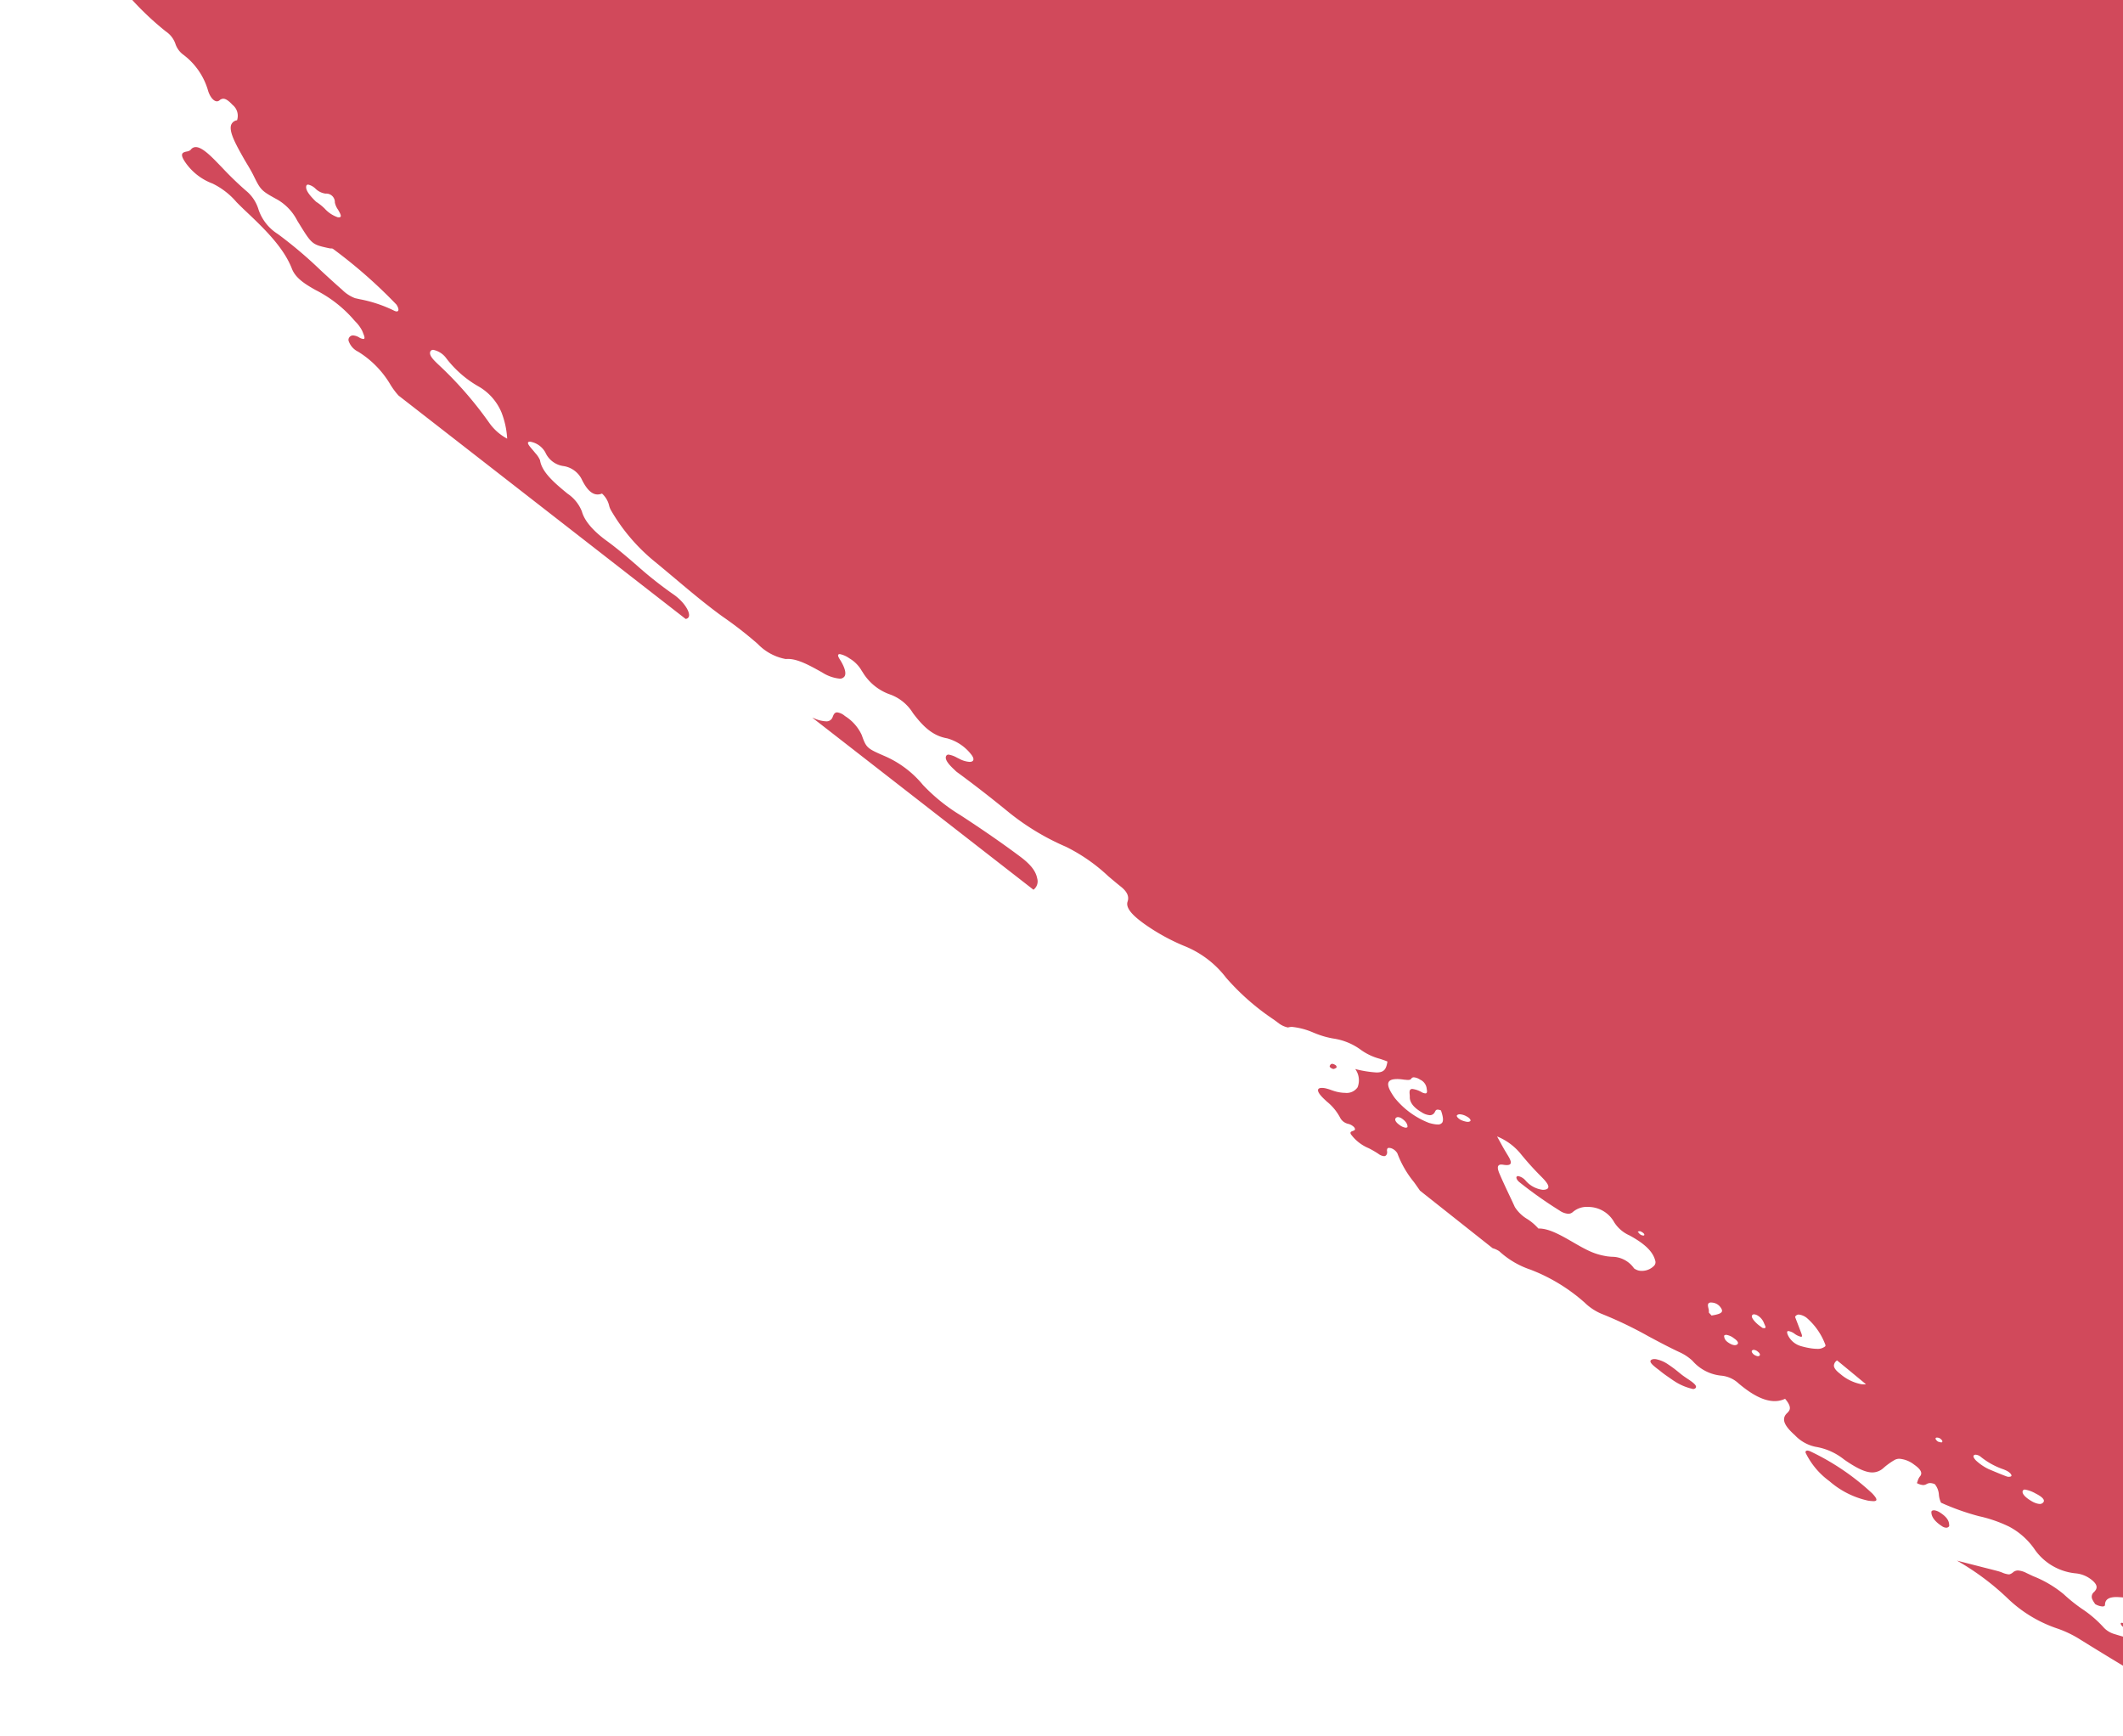 <svg xmlns="http://www.w3.org/2000/svg" xmlns:xlink="http://www.w3.org/1999/xlink" width="274" height="224" viewBox="0 0 274 224">
  <defs>
    <clipPath id="clip-path">
      <rect id="Rectangle_1603" data-name="Rectangle 1603" width="274" height="224" transform="translate(1166 208.5)" fill="#fff"/>
    </clipPath>
  </defs>
  <g id="Mask_Group_85" data-name="Mask Group 85" transform="translate(-1166 -208.5)" clip-path="url(#clip-path)">
    <g id="Group_2350" data-name="Group 2350" transform="translate(98 -83)">
      <path id="Subtraction_5" data-name="Subtraction 5" d="M-4863.313,20423.635h0c-.218-.062-.436-.127-.652-.187l-.541-.152-.026-.008c-1.478-.426-3-.865-4.575-1.18-3.266-.613-6.48-1.186-9.554-1.7q-2.668-.419-5.335-.838-2.131-.334-4.259-.668c-2.518-.381-4.213-1.139-4.773-2.129a1.572,1.572,0,0,1-.061-1.436c.038-.123.2-.18.5-.18a4.949,4.949,0,0,1,.564.041,9.364,9.364,0,0,0,1.216.1c.536,0,.838-.088.9-.26s-.106-.4-.485-.7a16.2,16.2,0,0,0-1.75-1.143l-.116-.068a1.7,1.7,0,0,0-.435-.119c-.066-.012-.131-.025-.189-.037-.23.061-.218.189-.206.324a.338.338,0,0,1-.049.266.846.846,0,0,1-.565.184,21.909,21.909,0,0,1-4.171-2.178,9.286,9.286,0,0,0-2.988-1.035l-.125-.031c-.854-.2-1.755-.377-2.532-.525l-.013-.006a31.335,31.335,0,0,1-6.252-1.687c-.247-.107-.5-.207-.735-.3l-.114-.047c-1.265-.51-2.358-.947-2.287-1.744a.439.439,0,0,0-.108-.328,3.037,3.037,0,0,0-1.89-.67,33.411,33.411,0,0,1-3.764-.662l-.043-.01c-.61-.135-1.3-.285-1.969-.406a50.643,50.643,0,0,1-11.309-3.465,5.546,5.546,0,0,0-2.288-.609,2.5,2.5,0,0,0-.462.039,6.2,6.2,0,0,1-1.05.1,8.314,8.314,0,0,1-3.851-1.2l-.091-.047-.5-.246a9.2,9.2,0,0,1-.842-.484,5.22,5.22,0,0,0-2.144-.883,19.821,19.821,0,0,1-3.861-1.105c-.236-.086-.47-.168-.7-.252l-.72-.258-.013-.006a15.456,15.456,0,0,0-5.3-1.211c-.187,0-.365,0-.527.016-.054,0-.109,0-.165,0a8.644,8.644,0,0,1-2.994-.814,13.371,13.371,0,0,0-5.227-1.412,5.127,5.127,0,0,0-2.034.389.776.776,0,0,1-.278.037,2.789,2.789,0,0,1-.369-.027,7.7,7.7,0,0,0-1.257-.131c-.472,0-.761.086-.884.266-.151.219-.019.559.087.832l.021.053c.014.037.028.074.041.109a1.026,1.026,0,0,0,.642.178,4.47,4.47,0,0,0,.651-.064l.023,0,.03-.01.052-.006a4.206,4.206,0,0,1,.646-.072c.389,0,.849.109.966.965.05.328.713.367,1.246.4l.082.008c.066,0,.127.008.186.014,1.827.129,3.687.338,4.581,1.3,1.423,1.512,3.938,2.2,6.394,2.779a6.435,6.435,0,0,0,.566-.449,3.479,3.479,0,0,1,2.646-1,.427.427,0,0,1,.115.342c-.035.184-.256.316-.47.443s-.438.26-.467.453a.493.493,0,0,0,.175.389c2.54.172,3.158,1.109,3.755,2.014l0,.01a2.262,2.262,0,0,1,.233.553l.005.018c.011.031.021.064.032.1.166.418.193.672.09.824a.586.586,0,0,1-.513.178,8.6,8.6,0,0,1-1.985-.395,39.828,39.828,0,0,0-7.666-1.477,12.224,12.224,0,0,1-2.065-.437h-.008l-.051-.016c-.142-.037-.288-.078-.428-.113a15.832,15.832,0,0,0-3.725-.693,3.652,3.652,0,0,0-2.3.773c-.021.016-.042.029-.063.043l-.009.008a1.321,1.321,0,0,1-.946.313,6.36,6.36,0,0,1-1.345-.2c.48-.18.716-.361.72-.562.008-.42-1-.838-2.071-1.277l-.272-.113a5.794,5.794,0,0,1-2.649-2.092c-.168-.217-.32-.408-.487-.6a.464.464,0,0,1-.156-.414c.064-.234.454-.369.831-.5l.011,0a3.964,3.964,0,0,0,.562-.221c.316-.16.487-.355.509-.572.028-.271-.173-.582-.6-.922a5.094,5.094,0,0,0-2.905-1.016,25.361,25.361,0,0,1-6.128-1.215,15.722,15.722,0,0,0-3.2-.477c-.226-.016-.479-.029-.715-.029-.637,0-.952.113-1.023.363-.1.369.446.588,1.028.824.148.061.34.137.52.221.864.414,1.333.863,1.256,1.2-.065.291-.521.457-1.25.457-.055,0-.111,0-.169,0h-.016a50.558,50.558,0,0,1-7.833-.982l-.066-.008a3.709,3.709,0,0,1-1.62-.533,3.268,3.268,0,0,0-2.144-.758l-.023,0c-.268-.023-.509-.047-.751-.086a9.994,9.994,0,0,0-1.731-.139c-.227,0-.451.006-.667.012l-.14,0h-.021l-.006,0c-.313.012-.6.023-.884.023-.158,0-.316-.006-.5-.012-.107-.006-.214-.012-.321-.016-1.521-.064-3.094-.129-4.444-1.365a2.664,2.664,0,0,0-1.623-.687.876.876,0,0,0-.746.33,2.4,2.4,0,0,1-2.05.746h-.058c-.083,0-.166,0-.247,0a5.056,5.056,0,0,0-3.04.635.965.965,0,0,1-.605.184,2.374,2.374,0,0,1-1.388-.547,6.881,6.881,0,0,0-4.447-1.451,11.624,11.624,0,0,0-1.548.105c.54-.5.325-1.074.136-1.582-.172-.463-.334-.9.066-1.219.193-.156.274-.309.242-.449-.076-.318-.712-.6-1.945-.867a7.7,7.7,0,0,0-1.62-.213,2.884,2.884,0,0,0-.668.068,4.826,4.826,0,0,1-1.124.121,18.265,18.265,0,0,1-4.586-.9l-.019-.01a24.726,24.726,0,0,1-5.447-2.121,10.838,10.838,0,0,1-3.431-2.91,3.87,3.87,0,0,0-2.958-1.3c-.156,0-.312-.008-.47-.014-.081-.006-.161-.008-.241-.01-.441-.02-.99-.045-1.489-.045a4.687,4.687,0,0,0-2.391.43,11.439,11.439,0,0,0-5-2.85,15.653,15.653,0,0,1-3.779-1.8l-.151-.088c-.181-.107-.369-.221-.553-.326-.652-.385-.969-.689-.918-.879.04-.148.31-.227.78-.227.136,0,.292.008.461.02a23.206,23.206,0,0,1,4.592.992l.044.012a38.333,38.333,0,0,1,5.594,2.01,3.1,3.1,0,0,0,1.163.334.647.647,0,0,0,.379-.1.155.155,0,0,0,.076-.119c.009-.137-.181-.311-.366-.479-.029-.025-.058-.053-.085-.076a10.765,10.765,0,0,0-3.385-1.732c-.831-.309-1.277-.588-1.258-.789.012-.125.2-.219.564-.279.343-.057.52-.141.54-.252.035-.182-.354-.416-.766-.662-.146-.086-.261-.154-.357-.219a3.4,3.4,0,0,0-1.754-.719,1.08,1.08,0,0,0-.676.223l.05,0,.023.064h0c.061.031.121.061.18.088l.011.008c.09.041.2.092.289.143.264.148.4.27.426.373a.123.123,0,0,1-.021.1.226.226,0,0,1-.124.023.34.34,0,0,1-.113-.016.8.8,0,0,1-.584-.465.751.751,0,0,1-.053-.2c0-.02-.007-.039-.011-.059v0l-.114-.051c0-.006.011-.006.017-.008l.011,0h0s.009,0,.013-.008a19.769,19.769,0,0,1-4.857-1,21.894,21.894,0,0,0-4.459-.973,3.445,3.445,0,0,1-1.011-.408,4.342,4.342,0,0,0-2.139-.748,2.29,2.29,0,0,0-1.2.355,1,1,0,0,0-.182.143.628.628,0,0,1-.491.215,2.323,2.323,0,0,1-.742-.166c-.037-.037-.076-.074-.117-.113l-.043-.045-.028-.027a3.428,3.428,0,0,1-.332-.357c-1.121-1.436-2.945-3.166-7.127-3.836a4.411,4.411,0,0,1-1.057-.375l-.046-.02c-.207-.092-.42-.184-.624-.256-1.072-.393-2.145-.834-3.182-1.258l-.147-.062-.02-.006a47.174,47.174,0,0,0-6.6-2.338c.75-1.162.75-1.162,3.05-1.85.175-.051.278-.129.3-.229.034-.127-.049-.3-.248-.5a2.483,2.483,0,0,0-1.357-.791h-.029c-.089,0-.177,0-.262,0a2.576,2.576,0,0,1-2.191-1c-.1-.105-.208-.219-.325-.33a10.622,10.622,0,0,0-1.411-1.033l-.01-.01c-.229-.148-.472-.309-.694-.465a2.827,2.827,0,0,0-1.558-.592,1.425,1.425,0,0,0-.521.1,1.2,1.2,0,0,0-.863.869c-.1.615.394,1.4,1.436,2.283.239.2.5.4.755.6l.107.084c.427.328.912.7,1.3,1.066.3.285.424.533.357.7-.06.15-.271.23-.607.23a2.854,2.854,0,0,1-.333-.021c-.8-.094-.935-.395-1.066-.686a1.46,1.46,0,0,0-.152-.273,16.813,16.813,0,0,0-2.691-2.428l-.007-.006-.094-.072c-.49-.389-1-.787-1.447-1.184a2.192,2.192,0,0,0-1.6-.412l-.036,0a3.947,3.947,0,0,1-1.836-.354,2.51,2.51,0,0,0-1.164-.256c-.07,0-.138,0-.207,0l-.1,0c-.086,0-.172.006-.263.006a3.219,3.219,0,0,1-.459-.029l-.4-.059-.465-.066-.011,0a44.215,44.215,0,0,1-7.431-1.553c-.543-.166-1.09-.318-1.619-.463l-.064-.018a16.69,16.69,0,0,1-5.312-2.146,2.178,2.178,0,0,0-.7-.23,14.967,14.967,0,0,1-4.57-1.945l-.085-.047c-2.33-1.307-3.519-1.748-4.713-1.748a6.426,6.426,0,0,0-1.86.313,2.074,2.074,0,0,1-.59.1,2.083,2.083,0,0,1-.785-.178,14.883,14.883,0,0,1-2.946-1.52c-.241-.166-.361-.3-.368-.418s.084-.189.172-.268.176-.158.176-.268a.444.444,0,0,0-.187-.3c-.252-.018-.5-.035-.752-.051l-.039,0-.1-.01c-.84-.059-1.635-.113-2.472-.2a1.141,1.141,0,0,0-.168-.012c-.443,0-.482.232-.524.477v.006c-.038.227-.082.48-.575.48a2.81,2.81,0,0,1-.505-.059l-.188-.152c-.735-.588-1.426-1.145-1.336-1.535.042-.184.248-.314.628-.395.17-.043.259-.1.274-.17.028-.146-.251-.344-.521-.535-.11-.078-.236-.17-.342-.256a9.523,9.523,0,0,0-1.567-.928c-.661-.338-1.231-.629-1.309-.861-.429-1.373-1.783-1.7-3.216-2.041-.273-.066-.593-.143-.9-.229v-.018l-.029-.029c.186-.023.414-.053.635-.092.349-.068.541-.176.583-.326s-.069-.361-.347-.621a1.539,1.539,0,0,0-.947-.365c-.394.01-.633.094-.712.252-.068.137-.017.326.152.564a2.5,2.5,0,0,0,.413.4l.223.191-.075.012a.126.126,0,0,0,.035.008l-.041,0,.11.033c-.014.125-.018.262-.021.395a1.926,1.926,0,0,1-.141.84,1.386,1.386,0,0,1-1.375.842,5.131,5.131,0,0,1-1.565-.318,9.379,9.379,0,0,1-4.349-2.973,1.364,1.364,0,0,1-.165-.553,1.444,1.444,0,0,0-.147-.533,2.833,2.833,0,0,0-1.606-1.35c-.251-.094-.516-.176-.771-.256l-.021-.006c-.914-.285-1.778-.551-2.135-1.264-.055-.109-.064-.191-.028-.25.052-.084.188-.119.441-.119.107,0,.222,0,.344.01h.023c.163.012.288.018.4.018.284,0,.443-.041.518-.131a.237.237,0,0,0,.039-.207,4.648,4.648,0,0,0-1.642-.566c-.941-.205-1.914-.42-2.361-1.34-.059,0-.123-.012-.189-.018l-.024,0-.07-.01-.047,0a2.556,2.556,0,0,0-.324-.029.343.343,0,0,0-.154.025,4.487,4.487,0,0,1-1.783.295,21.827,21.827,0,0,1-4.057-.543c.077.111.144.215.2.307l.029.047a3.488,3.488,0,0,0,.462.621,1.279,1.279,0,0,1,.374.943c.033.48.063.936,1.331,1.486a17.047,17.047,0,0,0,3.249.924l.067.016c.344.074.7.15,1.044.234a7.313,7.313,0,0,0,.92.137l.021.006c.106.008.21.021.315.035h.008a5.086,5.086,0,0,1,3.807,1.674,3.944,3.944,0,0,1,1.394,2.932,4.652,4.652,0,0,0,.3,1.457.092.092,0,0,1,0,.08c-.067.119-.4.178-.648.223l-.007,0h-.016a3.624,3.624,0,0,1-.768.08,9.584,9.584,0,0,1-4.586-1.656c-.376-.221-.756-.455-1.124-.687l-.13-.082a16.389,16.389,0,0,0-4.286-2.127,27.163,27.163,0,0,1-3.483-1.318l-.019-.008a22.082,22.082,0,0,0-4.111-1.467,2.252,2.252,0,0,1-1.34-.9,2.994,2.994,0,0,0-2.325-1.377c-.036,0-.071,0-.106,0-.213.008-.329.045-.352.117-.045.139.24.365.542.607s.6.477.6.643c0,.061-.051.109-.117.178l-.011.008c-.029.031-.063.066-.1.109-.441-.2-.9-.414-1.3-.609a10.8,10.8,0,0,0-4.38-1.416c-.133,0-.274.006-.432.021a4.508,4.508,0,0,1-.558.033,6.4,6.4,0,0,1-4.057-1.73c-1.256-1.006-1.709-1.535-1.671-1.953.025-.277.266-.518.8-.807a.63.63,0,0,0,.17-.137l0,0a.564.564,0,0,1,.469-.205,1.675,1.675,0,0,1,.327.037c.085.059.183.119.286.182l.04.025c.182.113.357.223.512.336a4.431,4.431,0,0,0,2.518,1.145h.049c.266,0,.421-.049.475-.15.084-.166-.094-.437-.356-.8q-.215-.3-.151-.428c.029-.057.105-.088.227-.088a4.524,4.524,0,0,1,1.149.285,5.662,5.662,0,0,1,.622.27,2.751,2.751,0,0,0,.955.338.31.31,0,0,0,.238-.088.354.354,0,0,0,.092-.273c-.021-.309-.367-.746-1-1.27a6.336,6.336,0,0,0-3.2-1.412c-.526-.08-1.479-.4-1.456-.7.029-.467-.586-1.008-1.181-1.531s-1.193-1.051-1.146-1.494c.039-.3-.486-.674-.994-1.027l-.277-.2a12.11,12.11,0,0,0-5.793-2.217,4.993,4.993,0,0,0-.624-.037,3.247,3.247,0,0,1-2.4-.875,2.456,2.456,0,0,0-1.536-.836,1.765,1.765,0,0,0-.66.16l-.08.031a.7.7,0,0,0-.5.447c-.085.311.1.746.576,1.33.085.1.2.217.317.336l.025.023c.272.268.554.543.512.738-.018.082-.087.143-.213.189a5.577,5.577,0,0,1-1.437-1.113l-.009-.01a4.653,4.653,0,0,0-2.071-1.354c-.13,0-.21.033-.245.092-.06.1.021.268.1.43s.158.326.1.424c-.038.063-.126.092-.271.092a1.21,1.21,0,0,1-.2-.018,4.2,4.2,0,0,1-1.161-1.262,2.1,2.1,0,0,0-1.259-.963c-2.139-.6-4.23-1.4-5.037-3.143a1.76,1.76,0,0,0-.537-.416,22.568,22.568,0,0,1-3.206-2.084l-.067-.049c-.5-.369-1.025-.754-1.567-1.109a4.24,4.24,0,0,0-1.515-.812c-.232,0-.285.234-.3.7a1.111,1.111,0,0,1-1.268,1.17,7.257,7.257,0,0,1-3.457-1.35c-.846-.543-1.624-1.121-1.594-1.656.01-.252.143-.363.431-.363a5.659,5.659,0,0,1,1.267.27,2.989,2.989,0,0,0,.83.129,1.125,1.125,0,0,0,1.141-.617,1.845,1.845,0,0,0-.752-1.859,40.878,40.878,0,0,0-6.273-4.461l-1.057-.662a14.114,14.114,0,0,0-5.413-2.291c-1.286-.211-2.293-.461-2.6-1.6-.094-.322-.769-.713-1.346-1.021-1.857-.979-2.627-1.383-2.654-1.752-.019-.25.3-.482.831-.871l.015-.01a.579.579,0,0,1,.1-.062l.006,0a.5.5,0,0,0,.161-.123c.117-.2.115-.527-.561-.959a2.689,2.689,0,0,0-1.175-.426c-.136,0-.209.041-.21.119-.009.352-.235.514-.713.514a6.5,6.5,0,0,1-1.04-.131l-.042-.006-.03,0c-.281-.053-.531-.1-.768-.125-.348-.033-.7-.08-1.115-.137l-.029-.006a14.618,14.618,0,0,0-1.908-.191c-1.019,0-1.494.326-1.494,1.027,0,.115-.128.188-.327.188a2.139,2.139,0,0,1-.944-.309c-.028-.045-.057-.088-.087-.135l-.021-.033-.018-.025a2.761,2.761,0,0,1-.238-.42.778.778,0,0,1,.235-.951,1.632,1.632,0,0,0,.25-.336c.112-.252.157-.613-.5-1.164a3.846,3.846,0,0,0-2.149-.9,7.307,7.307,0,0,1-5.21-2.992,9.264,9.264,0,0,0-3.361-3.035,17.551,17.551,0,0,0-3.917-1.354,31.207,31.207,0,0,1-4.875-1.736,3.037,3.037,0,0,1-.275-1.031,2.351,2.351,0,0,0-.528-1.359,1.636,1.636,0,0,0-.6-.143.948.948,0,0,0-.447.123.891.891,0,0,1-.448.135,1.924,1.924,0,0,1-.814-.254c.028-.07.052-.139.076-.207l.014-.039a1.787,1.787,0,0,1,.3-.615.577.577,0,0,0,.165-.467c-.037-.307-.331-.648-.9-1.045a3.551,3.551,0,0,0-1.907-.766,1.292,1.292,0,0,0-.588.133,8.752,8.752,0,0,0-1.473,1.055,2.142,2.142,0,0,1-1.442.576c-.86,0-1.979-.508-3.628-1.656a7.921,7.921,0,0,0-3.686-1.65,5.047,5.047,0,0,1-2.68-1.5c-1.279-1.139-1.649-1.91-1.236-2.58a1.514,1.514,0,0,1,.236-.273c.331-.334.7-.713-.265-1.846a3.092,3.092,0,0,1-1.348.3c-1.32,0-2.844-.75-4.659-2.287a3.773,3.773,0,0,0-2.155-.99,5.642,5.642,0,0,1-3.795-1.932,6.26,6.26,0,0,0-1.513-1.033c-1.381-.635-2.78-1.383-4.133-2.105a51.1,51.1,0,0,0-6.143-2.941,7.073,7.073,0,0,1-2.158-1.457l-.088-.076-.128-.111a22.853,22.853,0,0,0-5.216-3.385c-.472-.225-.959-.424-1.431-.613l-.073-.029a11.179,11.179,0,0,1-4.042-2.377,2.9,2.9,0,0,0-.857-.393l-9.385-7.432c-.227-.334-.472-.678-.709-1.01l-.078-.107a13.034,13.034,0,0,1-2.123-3.686,1.486,1.486,0,0,0-.785-.662,1.044,1.044,0,0,0-.292-.049.256.256,0,0,0-.2.064.51.51,0,0,0-.056.365v.014a.953.953,0,0,1,0,.246c-.06.25-.195.377-.4.377a1.429,1.429,0,0,1-.73-.309,13.064,13.064,0,0,0-1.231-.713,5.442,5.442,0,0,1-2.292-1.781.313.313,0,0,1-.063-.258c.035-.1.169-.145.288-.187s.252-.09.282-.189c.022-.074-.013-.172-.108-.3a1.606,1.606,0,0,0-.743-.428,1.543,1.543,0,0,1-1.083-.838,6.625,6.625,0,0,0-1.713-2.057l-.389-.369c-.56-.541-.808-.949-.714-1.18.053-.131.214-.2.479-.2a2.654,2.654,0,0,1,.442.047,5.554,5.554,0,0,1,.755.227l.023.01.042.012c.118.043.241.084.357.119a5.022,5.022,0,0,0,1.4.227,1.717,1.717,0,0,0,1.586-.711,2.46,2.46,0,0,0-.3-2.367,14.536,14.536,0,0,0,2.752.445c1.006,0,1.255-.455,1.407-1.414-.369-.152-.728-.27-1.045-.369a7.391,7.391,0,0,1-2.334-1.1,7.933,7.933,0,0,0-3.627-1.5,11.2,11.2,0,0,1-2.425-.713l-.059-.02-.015-.006a9.256,9.256,0,0,0-2.8-.758,1.726,1.726,0,0,0-.5.066.265.265,0,0,1-.046.006,2.985,2.985,0,0,1-1.137-.508l-.474-.354-.187-.139a30.917,30.917,0,0,1-6.162-5.4,12.737,12.737,0,0,0-5.5-4.15,26.5,26.5,0,0,1-4.979-2.75c-1.214-.867-2.567-1.98-2.252-2.934.232-.656-.049-1.289-.86-1.934-.521-.416-1.049-.861-1.561-1.293l-.105-.092a22.516,22.516,0,0,0-5.41-3.758,31.711,31.711,0,0,1-7.341-4.412c-2.355-1.928-4.566-3.643-6.758-5.248a1.672,1.672,0,0,1-.227-.205l-.044-.043c-.657-.605-1.375-1.361-1.092-1.836a.327.327,0,0,1,.3-.154,3.306,3.306,0,0,1,1.137.424l.007,0,.234.113a3.249,3.249,0,0,0,1.333.4c.239,0,.4-.068.464-.2.084-.172,0-.434-.254-.754a5.943,5.943,0,0,0-3.1-2.082c-1.877-.322-3.126-1.539-4.425-3.264a5.759,5.759,0,0,0-2.865-2.369,6.731,6.731,0,0,1-3.633-2.924l-.1-.146a4.375,4.375,0,0,0-1.515-1.57l-.11-.066a3.218,3.218,0,0,0-1.208-.533.293.293,0,0,0-.073.008.166.166,0,0,0-.141.092c-.062.139.1.4.266.672.05.08.1.156.141.234.485.85.632,1.49.424,1.85a.711.711,0,0,1-.672.309,5.132,5.132,0,0,1-2.229-.8c-1.6-.895-3.116-1.738-4.4-1.738-.073,0-.147,0-.219.006a.948.948,0,0,1-.107,0,6.7,6.7,0,0,1-3.59-1.949,50.675,50.675,0,0,0-4.512-3.512l-.207-.148c-2.07-1.514-4.07-3.193-6-4.82-.779-.652-1.747-1.467-2.672-2.223a24.142,24.142,0,0,1-5.511-6.479,2.4,2.4,0,0,1-.283-.7,3.01,3.01,0,0,0-.913-1.52,1.466,1.466,0,0,1-.562.119c-.747,0-1.423-.648-2.066-1.984a3.167,3.167,0,0,0-2.281-1.672,3.012,3.012,0,0,1-2.4-1.77,2.774,2.774,0,0,0-1.962-1.387.724.724,0,0,0-.093.006c-.1.012-.162.051-.183.105-.067.174.242.533.54.881.124.141.215.252.289.344l.087.107.009.012a3.257,3.257,0,0,1,.625.936c.229,1.5,1.742,2.84,3.547,4.314a4.963,4.963,0,0,1,1.86,2.309c.417,1.529,2.017,2.936,3.286,3.846,1.285.941,2.523,2,3.72,3.035l.038.033a50.7,50.7,0,0,0,4.687,3.723c1.378.922,2.208,2.242,2.089,2.85a.436.436,0,0,1-.378.361l-.038.014-.017,0-37.058-28.832a9.44,9.44,0,0,1-1.033-1.383,12.384,12.384,0,0,0-4.176-4.273,2.39,2.39,0,0,1-1.244-1.439.564.564,0,0,1,.158-.48.574.574,0,0,1,.43-.18,1.724,1.724,0,0,1,.783.258,1.329,1.329,0,0,0,.54.2.146.146,0,0,0,.126-.053c.084-.129-.047-.445-.164-.727l0-.01c-.032-.08-.062-.152-.089-.223a4.611,4.611,0,0,0-.916-1.254l-.029-.031c-.115-.127-.233-.262-.342-.389a16.213,16.213,0,0,0-4.765-3.639c-1.333-.75-2.568-1.523-3.039-2.742-1.114-2.867-3.756-5.354-6.312-7.76l0-.008-.077-.072c-.25-.24-.509-.5-.75-.742a9.562,9.562,0,0,0-3.109-2.41,7.409,7.409,0,0,1-3.471-2.684c-.38-.537-.523-.908-.438-1.131.08-.207.349-.266.587-.318a.908.908,0,0,0,.51-.219.791.791,0,0,1,.653-.35c.558,0,1.324.525,2.483,1.705.283.287.586.6.9.924l.02.021a42.355,42.355,0,0,0,3.062,2.963,4.969,4.969,0,0,1,1.634,2.447,5.987,5.987,0,0,0,2.5,3.164,56.1,56.1,0,0,1,5.561,4.713l.023.021.05.047c.862.795,1.753,1.617,2.643,2.391a4.729,4.729,0,0,0,1.681,1.1c.2.045.408.09.611.137a17.364,17.364,0,0,1,4.415,1.467.84.84,0,0,0,.351.107.2.2,0,0,0,.193-.1c.081-.148,0-.43-.22-.775a63.884,63.884,0,0,0-8.22-7.217.716.716,0,0,0-.209-.037.075.075,0,0,0-.02,0l-.02,0a.633.633,0,0,1-.2-.023l-.086-.014c-2.12-.469-2.161-.477-3.819-3.172-.074-.117-.147-.236-.22-.354l-.012-.021a6.632,6.632,0,0,0-2.535-2.7c-2.144-1.17-2.18-1.244-3.12-3.137l-.062-.125c-.217-.432-.495-.9-.762-1.344-.192-.322-.363-.605-.521-.891l-.006-.01c-.922-1.645-1.876-3.344-1.505-4.207a.948.948,0,0,1,.7-.535c.048,0,.06-.055.069-.1,0-.01,0-.018.005-.023l.007-.039a1.808,1.808,0,0,0-.637-1.842c-.494-.533-.87-.781-1.181-.781a.773.773,0,0,0-.495.209.512.512,0,0,1-.325.125c-.415,0-.879-.545-1.13-1.324a8.866,8.866,0,0,0-3.316-4.771,2.891,2.891,0,0,1-.93-1.373,3.169,3.169,0,0,0-1.225-1.553,37.9,37.9,0,0,1-7.232-7.656,32.214,32.214,0,0,0-2.957-3.3c-.262-.26-.533-.527-.766-.756-.792-.777-1.61-1.582-2.372-2.412-2.869-3.115-2.957-3.855-1.772-4.949.014-.014-.012-.076-.05-.174l0-.008-.005-.014c-.025-.062-.055-.137-.086-.225-.823-.77-1.706-1.477-2.558-2.162l-.042-.035-.018-.014a27.117,27.117,0,0,1-5.052-4.879,1.641,1.641,0,0,0-.447-.348l-.01,0a3.572,3.572,0,0,1-.334-.227c-1.547-1.209-1.7-1.479-1.346-2.391a1.768,1.768,0,0,1,.238-.4,2.679,2.679,0,0,0,.178-.271c.37-.7-.013-2.006-.954-3.246a8.561,8.561,0,0,0-3.315-2.477.724.724,0,0,0-.285-.074.248.248,0,0,0-.184.07.582.582,0,0,0-.108.426,1.57,1.57,0,0,0,.127.42c.086.223.176.451.115.541a.1.1,0,0,1-.09.041.784.784,0,0,1-.32-.113,4.038,4.038,0,0,1-.9-1.479c-.077-.207-.13-.4-.182-.6v-.008a5.384,5.384,0,0,0-.238-.74c-.416-.955-2.158-2.5-2.677-2.5a.133.133,0,0,0-.1.033.152.152,0,0,0-.033.117.644.644,0,0,1-.137.494.652.652,0,0,1-.508.158c-.11,0-.225-.01-.332-.018l-.064-.006c-.086-.006-.175-.012-.257-.012-.228,0-.475.035-.568.287a13.026,13.026,0,0,0,1.669,1.537l0,0a10.236,10.236,0,0,1,2.011,1.984,5.126,5.126,0,0,0,.306,3.988c.195.5.248.84.151.98a.182.182,0,0,1-.159.076c-.235,0-.656-.277-1.217-.8l-.041-.037c-.109-.1-.219-.207-.331-.311a14.82,14.82,0,0,1-2.829-3.176,9.207,9.207,0,0,0-3.61-3.574l-.007,0c-.849-.508-2.131-1.275-2.263-2.277a.6.6,0,0,1,.043-.441.141.141,0,0,1,.115-.051c.237,0,.681.387,1.109.758l.009.008c.231.2.469.4.67.545a3.271,3.271,0,0,0,.391.229c.063.031.132.07.209.109l.007,0c-.54-1.277-.634-2.168-.29-2.723a1.792,1.792,0,0,1,1.532-.689c.061,0,.129-.01.195-.01.2,0,.428-.01.514-.148s.038-.338-.115-.65a3.765,3.765,0,0,0-1.877-1.854,9.26,9.26,0,0,1-1.735-.92l-.014-.01a7.9,7.9,0,0,0-1.918-.969,2.943,2.943,0,0,1-1.808-1.762,10.282,10.282,0,0,0-1.682-3.082c-.348-.5-.707-1.01-1-1.525a13.738,13.738,0,0,0-2.888-3.572,27.8,27.8,0,0,1-5.389-5.895q-1.663-2.42-3.355-4.877-1.734-2.52-3.472-5.049c-.549-.8-1.07-1.625-1.574-2.428l-.031-.051a41.319,41.319,0,0,0-2.883-4.2c-.168-.207-.352-.4-.53-.6l-.006-.006a3.241,3.241,0,0,1-1.1-1.877.67.67,0,0,1,.12-.5.4.4,0,0,1,.3-.111,2.269,2.269,0,0,1,.931.32l.094.053a1.291,1.291,0,0,0,.509.205.2.2,0,0,0,.194-.131,6.279,6.279,0,0,0-1.242-2.6.947.947,0,0,0-.785-.49c-.28-.035-.57-.072-.953-.687a2.492,2.492,0,0,1-.146-.846,2.092,2.092,0,0,0-.456-1.359,9.69,9.69,0,0,1-1.543-3.32l-.028-.094c-.074-.242-.15-.492-.236-.748a9.992,9.992,0,0,0-3.483-5.334c-.667-.473-1-1.027-.9-1.486.246-1.008-.358-1.645-1.34-2.291a9.066,9.066,0,0,1-1.421-1.258c-1.487-1.555-1.778-2.154-1.941-4.008a2.544,2.544,0,0,0-.745-1.437c-.71-.8-1.42-1.7-1.3-2.279a.656.656,0,0,1,.406-.457.243.243,0,0,0,.142-.18,2,2,0,0,0-.557-1.338,3.992,3.992,0,0,0-2.588-1.717.821.821,0,0,0-.6.225,1.134,1.134,0,0,0-.262.84c0,.254.025.531.049.818a4.508,4.508,0,0,1-.032,1.537c-.378,1.166-.052,2.322,1.126,3.994.257.357.66,1.012.474,1.391-.058.127-.2.189-.409.189a4.19,4.19,0,0,1-2.785-1.736,17.637,17.637,0,0,0-3.171-3.809,9.2,9.2,0,0,1-1.414-2.064l0-.008,0,0a9.593,9.593,0,0,0-1.641-2.336,9.724,9.724,0,0,1-1.974-3.568l-.031-.08c-.14-.359-.273-.7-.416-1.033a1.783,1.783,0,0,1-.183-1.324.753.753,0,0,1,.454-.4.3.3,0,0,0,.21-.215c.1-.408-.55-1.16-.833-1.465-.314-.34-.639-.646-.971-.963l-.015-.014a13.741,13.741,0,0,1-1.584-1.7c-.111-.152-.23-.307-.346-.455l-.031-.039,0,0a4.978,4.978,0,0,1-1.081-1.918,7.4,7.4,0,0,0-3.119-4.854,3.541,3.541,0,0,1-1.5-3c0-1.385.776-1.6,1.571-1.7a1.608,1.608,0,0,1,.167-.008,3.427,3.427,0,0,1,.359.021l.058,0,.017,0c.145.014.282.027.414.027a1.061,1.061,0,0,0,.206-.016.374.374,0,0,0,.28-.213c.07-.156.085-.463-.24-1.037-.5-.9-.99-1.818-1.534-2.838l-.059-.111c-.3-.553-.6-1.125-.9-1.682a20.023,20.023,0,0,0-2.888-4.238,10.321,10.321,0,0,1-2.634-4.469,18.747,18.747,0,0,0-2.929-6.037l-.005-.008-.1-.156c-.205-.318-.417-.648-.623-.979-.313-.49-.64-.984-.918-1.408a41.435,41.435,0,0,1-2.836-4.752c-.074-.156-.146-.311-.218-.465a13.926,13.926,0,0,0-3.011-4.662c.592-.576.9-1.047.231-2.762a4.793,4.793,0,0,0-1.387-2.008l-.019-.018a6.052,6.052,0,0,1-.859-.965c.055-.039.1-.074.138-.105a.889.889,0,0,1,.214-.143l.078-.02a1.051,1.051,0,0,0,.747-.393,2.1,2.1,0,0,0-.01-1.516,6.724,6.724,0,0,0-2.195-3.656,34.036,34.036,0,0,1-3.83-4.018l-.013-.014a37.522,37.522,0,0,0-3.406-3.641c-1.664-1.428-1.828-2.121-1.594-4.129.022-.211.053-.414.083-.611l.008-.055c.014-.092.029-.184.042-.279a2.462,2.462,0,0,0-.624-1.795c-.149-.186-.264-.273-.352-.273-.111,0-.166.137-.224.285l0,.006a1.647,1.647,0,0,1-.075.168,8.764,8.764,0,0,0-.574,2.3l-.021.129c-.031.189-.063.383-.1.574-.117-.539-.2-1.08-.284-1.6l-.008-.053a10.06,10.06,0,0,0-2.121-5.5l.017-.012c-.076-.113-.162-.24-.271-.395a4.948,4.948,0,0,1-.9-1.76c-.17-.8.074-.984.333-1.184a.876.876,0,0,0,.412-.859c-.123-.266-.25-.537-.374-.8l-.074-.156a30.9,30.9,0,0,1-1.673-4.033,4.645,4.645,0,0,0-1.323-2.3,2.987,2.987,0,0,1-1.04-3.006,5.814,5.814,0,0,1,.161-.684l.005-.021a6.15,6.15,0,0,0,.146-.607c.282-1.381.01-2.07-1.074-3.723a21.521,21.521,0,0,1-2.155-4.248c-.071-.182-.142-.371-.217-.57l-.066-.176c-.6-1.6-1.34-3.592-2.518-4a1.817,1.817,0,0,1,.153-1.412,1.113,1.113,0,0,0,.112-.971c-.4-.963-.748-1.066-1.086-1.168s-.67-.2-1.063-1.061c.647-.621.754-1.91.774-3.088a10.947,10.947,0,0,0-1.4-4.8l-.066-.145a4.627,4.627,0,0,1-.4-2.539,2.251,2.251,0,0,1,.109-.445,2.37,2.37,0,0,0-.028-1.656,13.264,13.264,0,0,1-1.723-2.051l-.011-.014a13.8,13.8,0,0,0-2.026-2.354c-1.126-.959-1.854-3.537-2.114-4.6a56.5,56.5,0,0,1-1.178-5.91c-.381-3-.917-4.088-2.6-5.277a.693.693,0,0,0-.22-.092c-.219-.062-.44-.123-.491-.816a3.8,3.8,0,0,0-1.328-2.775,3.608,3.608,0,0,1-.9-2.309c-.47-2.92-.678-3.16-2.1-3.686a2.078,2.078,0,0,1-.2-.092,1.106,1.106,0,0,0-.446-.148c-.215,0-.37.168-.486.523.165.439.321.883.487,1.35l0,.008c.4,1.121.81,2.281,1.336,3.412a3.406,3.406,0,0,0,1.249,1.469l0,0a3.757,3.757,0,0,1,1.311,1.523l-.216.1a.884.884,0,0,1-.309.115.9.9,0,0,0-.77.41c-.254.471-.026,1.361.717,2.8.036.074.072.15.108.23a2.732,2.732,0,0,0,.372.664,3.582,3.582,0,0,1,.959,2.463l0,.035c.023.174.047.354.076.551.136.92.313,1.906.471,2.775l.005.031c.215,1.2.438,2.436.587,3.625a3.365,3.365,0,0,0,.438,1.129l.007.014c.082.152.166.309.236.467.989,2.234,1.874,2.275,2.9,2.32.03,0,.057,0,.083,0l.161.012c0,.268-.013.529-.024.822a6.161,6.161,0,0,0,.7,3.887,8.779,8.779,0,0,1,1.421,4.211l0,.018c.071.506.144,1.027.264,1.561.416,1.838-.121,2.09-.641,2.334-.446.207-.906.422-.746,1.65.025.211-.121.32-.263.424l-.005,0a1.322,1.322,0,0,0-.136.109.039.039,0,0,1-.035.02.3.3,0,0,1-.139-.076,18.491,18.491,0,0,1-2.521-3.244l0-.006-.012-.018c-.252-.375-.513-.762-.772-1.133a3.848,3.848,0,0,1-.693-2.467v-.027c0-.219-.008-.443-.028-.67a6.914,6.914,0,0,0-.82-2.391,13.638,13.638,0,0,1-1.375-3.354,21.129,21.129,0,0,0-1.935-5.451,9.061,9.061,0,0,1-.708-2.723,8.362,8.362,0,0,0-.771-2.818,3.1,3.1,0,0,1-.182-.473c-.024-.072-.048-.146-.073-.215a5.471,5.471,0,0,1-.462-2.045,14.563,14.563,0,0,0-1.606-6.078,29.192,29.192,0,0,1-1.028-2.771l-.009-.029-.006-.02a24.1,24.1,0,0,0-1.255-3.248,22.329,22.329,0,0,0-.912-4.939l0-.008a21,21,0,0,1-.935-5.445c.006-.848-.414-1.826-.849-1.975-1.011-.346-1.783-2.037-2.677-4l0-.006c-.019.289-.038.576-.058.857a16.813,16.813,0,0,0,.646,7.326,19.158,19.158,0,0,1,.618,2.8l0,.01a19.1,19.1,0,0,0,.64,2.871.784.784,0,0,1-.053.674.208.208,0,0,1-.151.1c-.08,0-.153-.08-.206-.223a11.7,11.7,0,0,0-.99-2.039,8.422,8.422,0,0,1-1.2-2.932,33.5,33.5,0,0,0-1.51-5.381,39.115,39.115,0,0,1-1.354-4.551,3.864,3.864,0,0,0-.723-1.5,4.529,4.529,0,0,1-1.135-1.965l10.62.533a11.563,11.563,0,0,0,.364,5.49c0,.016.013.039.022.072l.017.061a15.887,15.887,0,0,0,.532,1.588c.568,1.377,1.14,2.139,1.652,2.207h.035a.072.072,0,0,0,.035.006c.315,0,.6-.275.86-.82a1.769,1.769,0,0,0-.341-1.936c-.936-.691-1.167-1.967-1.411-3.314-.042-.236-.09-.506-.143-.76-.075-.355-.125-.715-.17-1.035v-.01a10.884,10.884,0,0,0-.261-1.393l0,0c-.009-.033-.018-.064-.027-.094l788.066,39.582,15.849,582.584c-.112,0-.228,0-.339,0-.269,0-.54.008-.8.02-.635.025-.974.117-1.01.27-.028.121.139.281.5.477.291.152.614.313.82.414.356.209.537.412.538.6,0,.146-.108.285-.324.416a1.514,1.514,0,0,1-.8.189,4.4,4.4,0,0,1-1.144-.184,5.422,5.422,0,0,0-1.368-.242.741.741,0,0,0-.635.219.6.6,0,0,0,0,.561,2.653,2.653,0,0,1-1.08,3.127,5.423,5.423,0,0,0,2.12.379l.041,0,.01,0a4.4,4.4,0,0,1,2.295.523,3.977,3.977,0,0,0,1.385.635l.107,3.967Zm-12.427-6.566a6.448,6.448,0,0,1,.675.041l.129.01.037,0c.19.014.37.029.539.029.448,0,.706-.086.837-.277a.577.577,0,0,0,.1-.514c-.1-.3-.485-.572-1.152-.816a2.762,2.762,0,0,1-1.312-.947,4.236,4.236,0,0,0-.744-.715,5.406,5.406,0,0,0-.6.635l-.011.012a3,3,0,0,1-2.805,1.264c-.077,0-.156,0-.238,0-.116-.008-.232-.008-.356-.008-.4,0-.817.018-1.155.035l-.146.006c-.39.02-.876.045-1.36.045a7.434,7.434,0,0,1-3.6-.8,1.889,1.889,0,0,0-.844-.187,1.2,1.2,0,0,0-.7.176.2.2,0,0,0-.092.189c.031.164.321.334.889.52a13.227,13.227,0,0,0,2.75.625c.174.023.349.039.5.053h.01c1,.064,2.016.182,3,.295l.027,0,.02,0a40.24,40.24,0,0,0,4.528.348c.3,0,.591-.006.868-.02C-4875.873,20417.068-4875.808,20417.068-4875.74,20417.068Zm-6.572-6.742c-.153,0-.3,0-.453.018a3.906,3.906,0,0,0,2.871,1.768,18.235,18.235,0,0,0,1.987.076h.341a1.426,1.426,0,0,0,1-.234.4.4,0,0,0,.092-.318c-.043-.34-.175-.705-1.2-.744a14.546,14.546,0,0,1-2.126-.262h-.006l-.08-.016-.065-.014A14.193,14.193,0,0,0-4882.312,20410.326Zm-1.675-1.764c-.966,0-1.207.334-1.238.613a.127.127,0,0,0,.029.1.838.838,0,0,0,.531.211,1.089,1.089,0,0,0,.167.014h.1c.826,0,1.265-.2,1.271-.572a.811.811,0,0,0-.75-.365Zm-32.888-7.336a.972.972,0,0,0-.4.068,7.554,7.554,0,0,1-1,.361,2.972,2.972,0,0,0-1.508.748.279.279,0,0,0-.037.283c.1.207.476.363,1.072.439l.046,0h.011a.3.3,0,0,1,.059.006c.4.039.82.072,1.184.072.862,0,1.359-.164,1.519-.506a3.08,3.08,0,0,1,1.14-1.043l.1-.064a9.582,9.582,0,0,1-1.028-.186h-.007A5.8,5.8,0,0,0-4916.875,20401.227Zm-4.467-.719a.611.611,0,0,0-.23.057.925.925,0,0,1-.141.051c.055.182.3.318.664.365h.033c.012,0,.024,0,.036,0,.136,0,.317-.057.324-.117.017-.156-.245-.307-.635-.359Zm-13.126-4.068c-.1,0-.269.01-.3.084-.015.033,0,.072.033.119a1.019,1.019,0,0,0,.34.125c.106.025.188.049.249.07a1.812,1.812,0,0,0,.208.012c.176,0,.283-.027.309-.08.016-.035,0-.08-.043-.135a1.528,1.528,0,0,0-.549-.178A1.911,1.911,0,0,0-4934.468,20396.439Zm-10.653-1.879c-.251,0-.414.064-.47.193a.128.128,0,0,0,0,.111c.052.111.242.221.55.318.03,0,.056.008.082.01a.392.392,0,0,0,.046.008l.051.01c.124.012.214.018.294.018.286,0,.46-.061.532-.186a.124.124,0,0,0,.01-.117c-.047-.113-.253-.221-.565-.293A2.343,2.343,0,0,0-4945.121,20394.561Zm-8.357-3.291a.714.714,0,0,0-.3.039.177.177,0,0,0-.09.135.362.362,0,0,0,.113.285,3.811,3.811,0,0,0,2.1.8c.16.01.362.033.555.055l.029,0a11.947,11.947,0,0,0,1.356.105c.063,0,.127,0,.19,0,.339-.012.527-.08.56-.2.036-.139-.138-.334-.49-.551A16.722,16.722,0,0,0-4953.479,20391.27Zm-5.136-1.5a.481.481,0,0,0-.49.328l-.009.018a.2.2,0,0,0,0,.18,1.077,1.077,0,0,0,.706.387l.017,0a4.743,4.743,0,0,0,.556.107h.032l.052.008c.071.006.138.014.2.014a.617.617,0,0,0,.52-.186,1.647,1.647,0,0,0-1.034-.75A1.928,1.928,0,0,0-4958.614,20389.766Zm6.271-1.389c-.687,0-1.105.223-1.121.6-.018.293.693.469,1.32.625h.007l.03.01.006,0,.085.012.05.006a.565.565,0,0,1,.056.012,3.81,3.81,0,0,0,.4.023.83.83,0,0,0,.622-.184.449.449,0,0,0,.094-.367c-.018-.174-.154-.59-1.022-.7A4.5,4.5,0,0,0-4952.343,20388.377Zm-16.386-1.658a4.666,4.666,0,0,0-.706.053.7.7,0,0,0-.528.256.827.827,0,0,0,.032.664c.016.053.032.105.046.156.053.221.413.434.988.578.062.012.121.02.177.027.024,0,.048.006.071.008l.028,0a3.482,3.482,0,0,0,.514.039,1.5,1.5,0,0,0,1.23-.451c.034-.035.074-.07.113-.1l.019-.016.006-.006c.139-.123.281-.25.259-.4s-.217-.309-.592-.477A4.018,4.018,0,0,0-4968.729,20386.719Zm-9.139-1.027h0c-.039.021-.082.041-.127.064l-.038.018c-.227.107-.483.23-.481.375,0,.086.091.166.275.25.083.037.165.072.247.111.063.027.125.057.187.086a12.505,12.505,0,0,0,3.714,1.225c.037,0,.075.008.114.014s.079.008.117.014c.25.025.513.049.745.049.494,0,.754-.09.82-.283.158-.408-.154-.771-.953-1.109a9.831,9.831,0,0,0-3.812-.859,6.949,6.949,0,0,0-.8.045l.028-.012-.092-.031.013-.012.007-.008a.653.653,0,0,0,.05-.066,1.606,1.606,0,0,1,.279-.371c.177-.2.359-.395.319-.633s-.311-.5-.829-.785a7.919,7.919,0,0,0-4-.848,36.985,36.985,0,0,1-5.551-.633c-2.588-.465-5.533-1.09-7.729-2.641a15.347,15.347,0,0,0-1.63-.912l-.02-.012-.142-.07c-.087-.045-.173-.088-.259-.133a15.948,15.948,0,0,0-4.512-1.291l-.025,0-.085-.016c-.561-.1-1.141-.205-1.7-.334a2.657,2.657,0,0,0-.6-.078,1.1,1.1,0,0,0-.9.412,1.453,1.453,0,0,1-.36.295l-.065.033a.491.491,0,0,1-.113.053,1.7,1.7,0,0,1-.443.061,1.678,1.678,0,0,1-.8-.209.5.5,0,0,1-.284-.266.259.259,0,0,1,.047-.213.938.938,0,0,1,.471-.262c.231-.086.465-.172.5-.326.022-.1-.034-.217-.174-.359l-.114-.014c-2.457-.328-2.5-.334-5.292-1.7a9.567,9.567,0,0,0-2.368-.824c-.654-.137-1.321-.24-1.965-.342l-.065-.008a16.183,16.183,0,0,1-5.513-1.562,2.351,2.351,0,0,0-.612-.141l-.027,0c-.141-.021-.287-.043-.417-.076a9.236,9.236,0,0,0-2.25-.318,5.968,5.968,0,0,0-2.85.758.625.625,0,0,0-.073.035l-.009,0a1.381,1.381,0,0,1-.64.174,1.821,1.821,0,0,1-.641-.131,1.847,1.847,0,0,1-.991-.682.2.2,0,0,1-.009-.162c.327-.678-.641-1.418-1.578-2.137l-.008-.006c-.269-.205-.6-.459-.874-.7a3.051,3.051,0,0,0-1.906-.75,1.225,1.225,0,0,0-.827.254,1.035,1.035,0,0,0-.244.48.778.778,0,0,1-.4.576c-.323.145-.493.316-.522.523-.06.432.516.963,1.163,1.514l.094.082a7.8,7.8,0,0,0,3.91,2.078,10.488,10.488,0,0,1,4.98,2.439c.338.262.669.518,1.021.766.311.215.459.414.455.615-.006.277-.306.5-.6.684a5.372,5.372,0,0,1-1.619.529,10.269,10.269,0,0,0-1.535.428,14.422,14.422,0,0,1,4.072,1.963,13.682,13.682,0,0,0,5.629,2.039l.013,0c.187.037.383.078.584.119a4.979,4.979,0,0,0,.967.127c.248,0,.394-.047.448-.146s.012-.268-.138-.494a2.47,2.47,0,0,0-.3-.354c-.184-.2-.375-.395-.353-.541a2.648,2.648,0,0,0-.065-.691v-.006a1.409,1.409,0,0,1,.084-1.111,1.76,1.76,0,0,1,1.27-.5,4.532,4.532,0,0,1,.5-.027,15.016,15.016,0,0,1,3.02.453l.018,0,.05.01a14.858,14.858,0,0,0,2.979.453,4.13,4.13,0,0,0,.922-.1s.007,0,.012,0a.9.9,0,0,1,.311.109,8.2,8.2,0,0,0,5.029,1.518c.237,0,.484-.008.735-.021a.042.042,0,0,1,.016,0,2.79,2.79,0,0,1,.7.213l.042.018.01,0c.095.039.185.074.266.1a50.688,50.688,0,0,0,10.281,2.789,7.847,7.847,0,0,1,3.27,1.205l.037.023a6.448,6.448,0,0,0,2.51,1.035h.013a.131.131,0,0,0,.045.01.873.873,0,0,0,.179.014.59.59,0,0,0,.535-.26.5.5,0,0,1,.4-.232,8.069,8.069,0,0,0,1.877-.439l.007,0a7.045,7.045,0,0,1,2.359-.463,8.825,8.825,0,0,1,2.527.43l-.029.049Zm-58.729-10.891a.5.5,0,0,0-.38.121.224.224,0,0,0-.064.207c.041.191.328.412.787.6a3,3,0,0,0,.71.209h.026a1.051,1.051,0,0,0,.153.014.653.653,0,0,0,.5-.17c.061-.277-.26-.553-.953-.814A2.307,2.307,0,0,0-5036.6,20374.8Zm-6.132-1.158c.238.869,1.256,1.434,2.321,1.912l-.01-.031C-5040.608,20374.92-5040.806,20374.3-5042.729,20373.643Zm.271-4.557a3.55,3.55,0,0,0-.857,1.3,3.62,3.62,0,0,1-.772,1.207.157.157,0,0,0-.055.16c.047.207.469.467,1.025.627a8.257,8.257,0,0,0,1.1.234,2.562,2.562,0,0,0,.271.021c.158,0,.251-.029.285-.082a.137.137,0,0,0-.007-.135,2.856,2.856,0,0,1-.228-1.281,2.574,2.574,0,0,0-.766-2.049Zm3.357.77a.671.671,0,0,0-.5.16.123.123,0,0,0-.018.119,5.226,5.226,0,0,0,2.357,1.705,3.393,3.393,0,0,0,.5.109l.029,0,.027,0h.008a.738.738,0,0,0,.109.01c.221,0,.356-.072.381-.205.088-.707-1.022-1.312-1.97-1.7A2.661,2.661,0,0,0-5039.1,20369.855Zm-33.168-12.086a.328.328,0,0,0-.33.156.148.148,0,0,0,0,.119c.09.236.661.488.833.561a2.758,2.758,0,0,0,.722.217c.048,0,.1.01.156.01a.566.566,0,0,0,.3-.076c.116-.258-.288-.514-.647-.68A2.9,2.9,0,0,0-5072.268,20357.77Zm-22.228-7.564v0c.887.43,1.02.668,1.149.9.009.018.02.035.029.051a1.952,1.952,0,0,0,1.473.971.793.793,0,0,0,.1.01,1.782,1.782,0,0,0,.219.014.822.822,0,0,0,.8-.459.363.363,0,0,0,.026-.289c-.123-.391-.844-.787-1.51-1.127a9.986,9.986,0,0,0-3.443-.949,4.254,4.254,0,0,1-2.94-1.334l-.011-.014c-.026-.031-.053-.062-.08-.092a2.569,2.569,0,0,0-1.746-1.047,13.271,13.271,0,0,1-6.12-2.869c-.1-.072-.2-.143-.3-.215l-.011-.008a6.377,6.377,0,0,0-3.813-1.512c-.073,0-.146,0-.219,0s-.119.01-.179.012c-.123.006-.275.018-.424.018a1.705,1.705,0,0,1-1.182-.4,2.776,2.776,0,0,0-1.856-.828,3.687,3.687,0,0,0-.656.066,1.487,1.487,0,0,1-.214.02,4.638,4.638,0,0,1-1.951-.742l-.1-.057q-1-.545-2.014-1.09l-1.246-.674q-.77-.416-1.541-.836a3.372,3.372,0,0,0-1.477-.461,1.141,1.141,0,0,0-.372.059.336.336,0,0,0-.235.227c-.033.143.059.338.265.557.141.15.307.3.493.467l.007.006c.41.369.834.754.834,1.105a1.193,1.193,0,0,1-.065.357c-.109.381-.223.775.856,1.385a5.6,5.6,0,0,0,2.364.6l.013,0h.025l.069,0,.021,0c.263.021.536.045.806.092l.176.02c.1.014.226.027.344.045.315.029.55.061.786.105,1.784.338,2.276.674,2.287,1.568.018.822.561,1.184,2.074,1.381l.043,0a16.373,16.373,0,0,1,6.039,1.67,2.346,2.346,0,0,0,1.056.3,1.835,1.835,0,0,0,.215-.014,2.166,2.166,0,0,0,.545-.2l.014-.008a1.681,1.681,0,0,1,.813-.238,2.569,2.569,0,0,1,1.078.3,1.872,1.872,0,0,1,1.008.984,2.321,2.321,0,0,0,.73.9,2.214,2.214,0,0,1,.647.762c.49.842,1.042,1.1,2.57,1.2.173.01.344.014.508.014a7.33,7.33,0,0,0,2.74-.553l.04-.014c.142-.053.289-.1.438-.152Zm-36.346-16.275a1.055,1.055,0,0,0-.957.377c-.04.059-.084.117-.126.17a.885.885,0,0,0-.272.686c.063.363.477.779,1.3,1.311a.86.86,0,0,1-.122-.812c.208-.383.937-.441,1.708-.506h.019c.852-.066,1.732-.137,2.023-.635a16.981,16.981,0,0,1-1.7-.3l-.091-.018A9.6,9.6,0,0,0-5130.841,20333.93Zm-7.654-.826a2.6,2.6,0,0,1,1.192.424,6.545,6.545,0,0,0,1.7.785c.022,0,.041,0,.063,0a.248.248,0,0,0,.187-.064c.077-.09.1-.258.062-.566-.011-.1-.019-.189-.025-.281a2.94,2.94,0,0,0-.668-1.811c-.188-.016-.346-.035-.446-.047l-.034,0a2.178,2.178,0,0,0-.273-.023.285.285,0,0,0-.1.012l-.006,0a3.159,3.159,0,0,1-1.1.328c-.445,0-.86-.287-1.838-1a5.127,5.127,0,0,0-1.889-.914c-3.533-.842-6.453-1.65-9.178-3.74a3.865,3.865,0,0,0-1.652-.674,8.165,8.165,0,0,1-3-1.189,8.478,8.478,0,0,0-2.651-1.1l-.25-.066-.162-.039-.025-.006a11.538,11.538,0,0,1-3.271-1.246,2.232,2.232,0,0,0-1.1-.355,1.1,1.1,0,0,0-.158.01.234.234,0,0,0-.2.262,2.175,2.175,0,0,0,1.357,1.58,2.4,2.4,0,0,1,1.883,1.006,4.259,4.259,0,0,0,.335.391c.118.121.233.252.341.375l0,0a4.11,4.11,0,0,0,2.19,1.5c.6.141,1.232.338,1.846.529h.007a12.777,12.777,0,0,0,3.553.773,3.648,3.648,0,0,0,.734-.068,1.426,1.426,0,0,1,.312-.029,5.516,5.516,0,0,1,3.4,1.393,10.92,10.92,0,0,0,2.914,2.145l.013.01.077.043c.439.256.894.521,1.318.8a5.959,5.959,0,0,0,3,1.277,2.063,2.063,0,0,0,1.084-.312A.845.845,0,0,1-5138.495,20333.1Zm-36.01-10.537c-.226,0-.365.047-.4.135s.032.232.209.406c.391.4.56.707.515.949s-.325.412-.59.533a.284.284,0,0,0-.205.234c-.014.211.251.49.749.787a72.135,72.135,0,0,0,6.475,3.412,3.793,3.793,0,0,0,1.133.361l.012,0,.014,0c.059.006.114.014.164.014a.429.429,0,0,0,.371-.137.371.371,0,0,0-.013-.352,6.01,6.01,0,0,0-2.426-2.436,1.82,1.82,0,0,0-.91-.33,1.268,1.268,0,0,0-.464.107l-.007,0-.017.006a1.373,1.373,0,0,1-.521.113,1.747,1.747,0,0,1-.547-.1,9.223,9.223,0,0,1-1.5-2.684c-.126-.453-.686-.812-1.5-.965A2.945,2.945,0,0,0-5174.5,20322.566Zm7.493-1.641a.44.44,0,0,0-.217.055.16.16,0,0,0-.006.131.827.827,0,0,0,.457.361,2.242,2.242,0,0,0,.358.092.425.425,0,0,1,.051,0,.12.12,0,0,0,.042.008.34.34,0,0,0,.092-.018c.064-.018.1-.051.1-.1.01-.092-.117-.227-.34-.357A1.16,1.16,0,0,0-5167.011,20320.926Zm-9.15-4.057a3.04,3.04,0,0,1,1.54.672c.611.439,1.123.873,1.542,1.24a4.789,4.789,0,0,0,2.484,1.229c.026.006.052.01.078.014a.364.364,0,0,0,.043.008l.047.01a3.766,3.766,0,0,0,.428.027c.688,0,1.054-.258,1.086-.766.052-.465-.514-1.027-1.554-1.543-.7-.34-1.383-.742-2.04-1.133l-.018-.008a13.584,13.584,0,0,0-4.51-1.967,4.743,4.743,0,0,1-1.831-.951l-.115-.08c-.083-.059-.167-.115-.25-.174-.162-.111-.315-.225-.477-.344l-.026-.02a8.989,8.989,0,0,0-2.178-1.271,4.939,4.939,0,0,0,.635,2.719,6.174,6.174,0,0,0,1.9,1.4l.013.008a9.436,9.436,0,0,1,1.671,1.111.562.562,0,0,0,.389.156,1.441,1.441,0,0,0,.574-.176l.01-.006a2.4,2.4,0,0,1,.287-.121A1.061,1.061,0,0,1-5176.162,20316.869Zm-11.884-4.488a6.269,6.269,0,0,1,2.969.986.743.743,0,0,0,.329.059,1.731,1.731,0,0,0,.624-.113.638.638,0,0,0,.4-.564,2.016,2.016,0,0,0-1.014-1.65,10.236,10.236,0,0,0-2.631-1.148l-.01,0c-.434-.139-.927-.3-1.4-.5a1.451,1.451,0,0,0-.541-.135c-.309,0-.389.213-.459.4l-.012.031-.011.029.081.035-.063.01c.043.055.092.109.14.164a1.612,1.612,0,0,1,.317.432.279.279,0,0,1,0,.268.463.463,0,0,1-.4.133,1.7,1.7,0,0,1-.359-.039,1.42,1.42,0,0,1-.537-.309.325.325,0,0,1-.085-.281c.036-.117.185-.178.345-.234a2.757,2.757,0,0,1,.352-.086l.019,0h.01c.065-.014.131-.027.2-.039l-.023-.031.005-.018a6.192,6.192,0,0,1-3.541-2.32.869.869,0,0,0-.709-.5.727.727,0,0,0-.209.035l-.012,0a1.523,1.523,0,0,1-.443.084,1.452,1.452,0,0,1-.89-.385c-.339-.27-.212-.432-.1-.576.017-.021.033-.043.048-.066a.515.515,0,0,1,.223-.145l.007,0c.119-.053.242-.109.256-.213s-.109-.281-.382-.506a24.3,24.3,0,0,1-2.819-.621l-.293-.078a2.781,2.781,0,0,0-.68-.105c-.237,0-.388.063-.435.182-.073.186.1.486.491.848a8.316,8.316,0,0,0,.758.578l.03.02c.207.145.42.295.6.447.439.365.922.736,1.388,1.094l.135.107c1.724,1.318,3.5,2.684,3.808,4.07a.837.837,0,0,1,.012.209c-.006.283-.014.635.941,1.084a2.4,2.4,0,0,0,.276-.076,1.671,1.671,0,0,1,.558-.107h.095a4.683,4.683,0,0,0,1.268-.209h.006l.05-.018.02-.006.025-.006A4.674,4.674,0,0,1-5188.045,20312.381Zm3.533-3a.253.253,0,0,0-.192.057.129.129,0,0,0-.02.109c0,.049.1.127.211.211l.009.01a1.6,1.6,0,0,1,.155.125,1.706,1.706,0,0,0,.41.109.263.263,0,0,0,.087.01.225.225,0,0,0,.214-.1.139.139,0,0,0,0-.123.9.9,0,0,0-.545-.357A1.168,1.168,0,0,0-5184.513,20309.385Zm-18.58-9.332a.328.328,0,0,0-.058.006c-.075.021-.118.055-.13.1-.021.082.05.207.2.352a1.592,1.592,0,0,1,.158.043l.046.012.029.008a1.5,1.5,0,0,0,.223.055.1.1,0,0,0,.041.006.05.05,0,0,0,.028-.006c.08-.021.126-.059.139-.117.019-.09-.063-.215-.219-.338A1.068,1.068,0,0,0-5203.092,20300.053Zm-15.638-3.537c-.215,0-.361.051-.411.145s-.015.205.089.352a2.749,2.749,0,0,0,1.3.764l.014.008.052.018.142.053a9.525,9.525,0,0,0,2.281.566c.447.053.886.08,1.373.109l.058,0c.408.027.83.051,1.29.1a8.886,8.886,0,0,1-2.782-2.367c-.235-.271-.479-.557-.765-.859a.994.994,0,0,1-.2.814,1.661,1.661,0,0,1-1.276.381,7.1,7.1,0,0,1-.939-.068A1.7,1.7,0,0,0-5218.73,20296.516Zm-2.907-2.824c-.112,0-.176.051-.176.139-.006.3.277.645.8.98a1.492,1.492,0,0,0,.456.172h.052c.1,0,.156-.039.162-.119,0-.309-.295-.672-.809-.994A.976.976,0,0,0-5221.637,20293.691Zm-5.619-2.2c-.121,0-.2.049-.212.139-.011.178.2.383.589.563a1.173,1.173,0,0,0,.192.045l.015,0,.012.006h.035a.108.108,0,0,0,.035,0,.186.186,0,0,0,.16-.055.185.185,0,0,0,0-.17,1.162,1.162,0,0,0-.4-.406A.981.981,0,0,0-5227.256,20291.49Zm-8.575-4.4a.329.329,0,0,0-.255.094.238.238,0,0,0-.065.2c.019.166.182.357.458.539a1.461,1.461,0,0,0,.589.25.528.528,0,0,0,.075,0,.308.308,0,0,0,.277-.131c.059-.271-.133-.539-.572-.791A1.073,1.073,0,0,0-5235.831,20287.092Zm-5.01-3.508c-.157,0-.259.059-.294.166-.017.047.241.291.364.346a2.205,2.205,0,0,0,.543.16.619.619,0,0,0,.1.006c.149,0,.24-.045.277-.137-.037-.039-.076-.082-.123-.137a.987.987,0,0,0-.275-.246A1.559,1.559,0,0,0-5240.84,20283.584Zm-16.806-10.361a.28.28,0,0,0-.279.141c-.169.348.291.875,1.23,1.408a2.571,2.571,0,0,0,.826.295l.021,0,.02,0a.478.478,0,0,0,.087.01.562.562,0,0,0,.474-.227.3.3,0,0,0,.05-.258c-.064-.254-.427-.549-1.078-.875A4.115,4.115,0,0,0-5257.646,20273.223Zm-6.376-4.5a.36.36,0,0,0-.141.027.193.193,0,0,0-.127.135c-.028.129.075.32.306.57a6.485,6.485,0,0,0,1.658,1.131l.155.063.472.2c.5.209,1.12.469,1.717.688a.772.772,0,0,0,.162.033,1.028,1.028,0,0,0,.11,0c.161,0,.289-.047.312-.113.053-.248-.384-.586-.838-.768l-.181-.076a9.6,9.6,0,0,1-2.915-1.6A1.174,1.174,0,0,0-5264.023,20268.723Zm-5-2.209a.186.186,0,0,0-.089.014.133.133,0,0,0-.077.111c0,.1.108.242.325.4.05.01.11.027.168.041l.025.008a1.191,1.191,0,0,0,.2.043.049.049,0,0,1,.025.006.05.05,0,0,0,.016,0,.073.073,0,0,0,.052-.018.124.124,0,0,0,.068-.109c0-.115-.121-.266-.34-.41A.858.858,0,0,0-5269.019,20266.514Zm-12.878-9.957a.855.855,0,0,0-.406.656c0,.309.268.662.811,1.076a5.833,5.833,0,0,0,2.726,1.334l.054.006h.009c.095.008.184.016.278.016a2.3,2.3,0,0,0,.26-.016c-.291-.238-.575-.475-.857-.707l-.371-.307q-1.1-.914-2.5-2.059Zm-10.755-1.365a.265.265,0,0,0-.185.061.166.166,0,0,0-.073.127c-.006.1.082.242.252.4a1.2,1.2,0,0,0,.508.23h.058a.254.254,0,0,0,.173-.057.185.185,0,0,0,.066-.148c0-.078-.051-.211-.269-.379A.917.917,0,0,0-5292.652,20255.191Zm4.47-2.428a.15.15,0,0,0-.134.057c-.054.086-.022.256.094.508a2.677,2.677,0,0,0,1.715,1.393,9.614,9.614,0,0,0,1.445.3l.026,0a5.11,5.11,0,0,0,.54.037,1.505,1.505,0,0,0,1.057-.312.211.211,0,0,0,.044-.176,8.485,8.485,0,0,0-2.389-3.482,2.027,2.027,0,0,0-1.045-.453.519.519,0,0,0-.486.309c.193.5.451,1.168.786,2.055.083.227.137.391.084.469a.11.11,0,0,1-.094.039,2.256,2.256,0,0,1-.863-.41A1.832,1.832,0,0,0-5288.182,20252.764Zm-8.018.49a.361.361,0,0,0-.281.115l0,.016.009.061c.043.266.092.566.75.936a1.555,1.555,0,0,0,.543.2.879.879,0,0,0,.1,0,.434.434,0,0,0,.312-.107.213.213,0,0,0,.084-.182c-.008-.16-.183-.363-.505-.58A2.112,2.112,0,0,0-5296.2,20253.254Zm3.558-2.648a.149.149,0,0,0-.067.012.265.265,0,0,0-.181.191c-.039.2.156.514.58.928a4.858,4.858,0,0,0,.577.467l.115.084.1.072a.492.492,0,0,0,.122.02.3.3,0,0,0,.086.01c.087,0,.142-.02.167-.061.048-.074-.017-.213-.08-.348l0-.008c-.02-.041-.038-.08-.053-.115l-.024-.055-.014-.031a1.98,1.98,0,0,0-.852-1.023A1.08,1.08,0,0,0-5292.643,20250.605Zm-5.514-1.521a.4.4,0,0,0-.341.121c-.112.141-.055.389,0,.627a1.26,1.26,0,0,1,.052.525c0,.016.034.057.108.139l.018.02c.06.064.133.143.221.244.859-.137,1.248-.283,1.337-.512.058-.146-.009-.332-.217-.6a1.459,1.459,0,0,0-.832-.525A1.815,1.815,0,0,0-5298.156,20249.084Zm-27.083-17.8a.414.414,0,0,0-.377.154c-.157.238.011.705.2,1.131.369.857.776,1.723,1.171,2.557l.024.051c.244.518.5,1.053.739,1.584a4.806,4.806,0,0,0,1.617,1.555,6.79,6.79,0,0,1,1.416,1.215l.086,0c1.317,0,2.861.891,4.354,1.752.689.4,1.4.809,2.087,1.129a8.248,8.248,0,0,0,2.231.686l.067.016c.213.029.416.047.659.066a3.472,3.472,0,0,1,2.871,1.5,1.828,1.828,0,0,0,.572.273c.061.012.123.023.183.033l.019,0,.007,0c.08.006.153.012.225.012a2.193,2.193,0,0,0,1.578-.664.661.661,0,0,0,.173-.545c-.258-1.209-1.293-2.248-3.356-3.371a4.462,4.462,0,0,1-1.952-1.67,3.845,3.845,0,0,0-3.27-2c-.084,0-.166-.008-.244-.008a2.749,2.749,0,0,0-1.87.689.864.864,0,0,1-.56.2,2.24,2.24,0,0,1-1.132-.422,54.825,54.825,0,0,1-5.152-3.639c-.277-.217-.453-.516-.4-.676.026-.08.1-.121.221-.125a1.747,1.747,0,0,1,.941.559,3.463,3.463,0,0,0,2.242,1.213,1.992,1.992,0,0,0,.271-.021c.239-.041.383-.131.427-.268.083-.256-.17-.672-.8-1.311l-.021-.023a37.736,37.736,0,0,1-2.8-3.1,7.632,7.632,0,0,0-2.986-2.166c.146.264.276.5.4.725.241.441.468.857.721,1.273.02.031.039.063.058.1l.058.094c.335.545.652,1.061.5,1.322-.067.121-.225.182-.483.182a2.944,2.944,0,0,1-.483-.049A1.427,1.427,0,0,0-5325.24,20231.283Zm17.86,8.6a.519.519,0,0,0-.151.025.408.408,0,0,1-.1.029c.047.047.091.1.134.15l0,.006,0,0a1.062,1.062,0,0,0,.254.242.873.873,0,0,0,.306.1h.046c.056,0,.082-.006.092-.029a.118.118,0,0,0,.024-.111c-.032-.129-.232-.289-.5-.4A.333.333,0,0,0-5307.38,20239.881Zm-31.194-14.725a.342.342,0,0,0-.316.172c-.118.213.077.525.521.836a1.73,1.73,0,0,0,.733.346.255.255,0,0,0,.063.006.327.327,0,0,0,.231-.078c.021-.258-.082-.652-.687-1.074A1.015,1.015,0,0,0-5338.574,20225.156Zm-.122-4.912c-.59,0-.942.129-1.076.389-.193.373.056,1.021.783,2.039a10.627,10.627,0,0,0,4.4,3.219,5.225,5.225,0,0,0,.86.193,2.16,2.16,0,0,0,.272.018.675.675,0,0,0,.586-.223c.186-.26.14-.75-.147-1.584a1.175,1.175,0,0,0-.425-.107c-.207,0-.273.127-.337.25l0,.006h0a.74.74,0,0,1-.049.088.7.7,0,0,1-.624.375,2.255,2.255,0,0,1-1.069-.385c-1.292-.756-1.539-1.488-1.519-1.971a2.879,2.879,0,0,0-.016-.311c-.021-.242-.044-.49.076-.621a.342.342,0,0,1,.268-.1,3.135,3.135,0,0,1,1.2.418,1.187,1.187,0,0,0,.479.154.2.2,0,0,0,.159-.061c.088-.105.051-.322.019-.514l-.011-.068,0-.025a1.463,1.463,0,0,0-.849-1.109,1.683,1.683,0,0,0-.794-.295.38.38,0,0,0-.344.174c-.069.111-.2.164-.429.164-.128,0-.27-.018-.421-.033l-.026,0c-.023,0-.046-.006-.069-.008l-.071-.01A6.637,6.637,0,0,0-5338.7,20220.244Zm8.1,4.547a.492.492,0,0,0-.327.1.119.119,0,0,0-.054.1c0,.123.174.307.47.5a2.923,2.923,0,0,0,.82.264.592.592,0,0,0,.127.01.54.54,0,0,0,.312-.088.129.129,0,0,0,.043-.119c-.017-.148-.21-.344-.471-.477A2.083,2.083,0,0,0-5330.6,20224.791Zm-132.483-98.645a.373.373,0,0,0-.407.313c-.083.434.4.943,1,1.514a48.288,48.288,0,0,1,6.655,7.615,6.663,6.663,0,0,0,2.293,2.014l0-.018a10.983,10.983,0,0,0-.743-3.393,6.956,6.956,0,0,0-2.842-3.264,13.9,13.9,0,0,1-4.274-3.7A2.764,2.764,0,0,0-5463.081,20126.146Zm-16.16-21.326c-.143,0-.224.086-.241.26-.064.551.609,1.295,1.276,1.945a6.939,6.939,0,0,1,1.112.885,4.024,4.024,0,0,0,1.718,1.131.042.042,0,0,1,.021,0h.02a.273.273,0,0,1,.042,0,.2.2,0,0,0,.033,0c.117,0,.19-.027.225-.09.095-.162-.118-.527-.343-.912a2.433,2.433,0,0,1-.4-.91,1.106,1.106,0,0,0-1.2-1.148,2.281,2.281,0,0,1-1.289-.629A1.972,1.972,0,0,0-5479.241,20104.82Zm-57.938-70.219c.214.365.442.734.663,1.092l.059.1c1.089,1.754,2.114,3.4,1.558,4.508a.267.267,0,0,0,0,.213,2.14,2.14,0,0,0,.949.924,1.048,1.048,0,0,0,.323.1.429.429,0,0,0,.087.006.584.584,0,0,0,.54-.361,2.163,2.163,0,0,0-.528-2.09c-.441-.531-.864-1.086-1.272-1.623l-.021-.029A28.842,28.842,0,0,0-5537.179,20034.6Zm-96.395-154.324a.273.273,0,0,0-.2.086,3.057,3.057,0,0,1-.248.209l-.042.033a1.826,1.826,0,0,0-.791,1.885,3.413,3.413,0,0,1,.95.383,3.236,3.236,0,0,0,.944.371.378.378,0,0,0,.1.01.579.579,0,0,0,.329-.1c.392-.287.387-.816-.017-1.662C-5632.917,19880.721-5633.293,19880.277-5633.573,19880.277Zm-30.88-66.994a.56.56,0,0,0-.195.041.173.173,0,0,0-.02.016.3.3,0,0,0-.029.02c-.156.113-.333.244-.165.777.142.459.354.727.595.754a.354.354,0,0,0,.064,0,.3.3,0,0,0,.1-.018c.2-.062.327-.359.179-.883C-5664.054,19813.512-5664.224,19813.283-5664.454,19813.283Zm-.873-11.312c-.021,0-.033.006-.039.02a3.554,3.554,0,0,0,.421,2.459,3.093,3.093,0,0,0-.116-2.281A.4.4,0,0,0-5665.326,19801.971Zm770.583,616.8h0c-.884-.225-1.4-.484-1.569-.793a.55.55,0,0,1-.035-.453c1.248.49,1.248.49,1.6,1.244Zm-12.111-.172c-.683,0-1.114-.266-1.18-.729a.862.862,0,0,1,0-.191v-.008c.022-.242.045-.492-.627-.7a2.7,2.7,0,0,0-.544-.119,1.847,1.847,0,0,0-.294-.018,2.609,2.609,0,0,0-1.134.289l-.046.021c-.017.006-.034.016-.051.021a7.738,7.738,0,0,1-2.9.5,17.691,17.691,0,0,1-4.416-.66,21.228,21.228,0,0,0-4.766-.852c-1.231-.043-2.569-.43-2.594-1.172-.018-.437-.561-.8-1.135-1.189l-.01-.01-.055-.035c-.11-.074-.223-.148-.331-.227-1.881-1.309-2.692-2.322-2.628-3.285l.021,0a4.522,4.522,0,0,1,1.9.465c.095.043.185.086.266.125l.089.045.007,0a1.584,1.584,0,0,0,.484.191.19.19,0,0,0,.038-.006,4.715,4.715,0,0,1,1.461-.221,12.54,12.54,0,0,1,3.388.658l.011.006c.473.133.961.275,1.448.4a2.205,2.205,0,0,0,.528.059,5.628,5.628,0,0,0,.682-.057l.062-.008a5.237,5.237,0,0,1,.746-.072,1.818,1.818,0,0,1,1.172.389.372.372,0,0,1,.172.258c.01.152-.132.293-.27.43-.224.227-.454.459-.168.766a1.987,1.987,0,0,0,1.146.363l.02.006.021,0a4.282,4.282,0,0,1,.824.156,5.393,5.393,0,0,0,1.613.338c.52,0,.836-.187.94-.559.3-1.027,1.945-1.166,3.519-1.166.547,0,1.123.02,1.681.041l.118,0,.575.02a9.259,9.259,0,0,1,3.917,1.158,17.24,17.24,0,0,0,1.588.7c.316.119.481.256.477.4s-.2.3-.534.4c-.947.281-1.461.648-1.57,1.115s.195,1.037.935,1.727a13.564,13.564,0,0,0-1.6-.1,10.384,10.384,0,0,0-2.263.248A3.216,3.216,0,0,1-4906.854,20418.6Zm43.4-.295h-.088c-.043-.023-.1-.053-.162-.082-.119-.053-.253-.113-.266-.166a.153.153,0,0,1,.044-.119.639.639,0,0,1,.453-.127h.006l.013.492Zm-96.813-13.555a3.31,3.31,0,0,1-.857-.137c-.846-.209-1.75-.6-1.841-.928a.21.21,0,0,1,.067-.213,1.43,1.43,0,0,1,.994-.24,7.171,7.171,0,0,1,.936.064c.383.043.8.113,1.161.176.391.064.539.205.595.313a.331.331,0,0,1-.005.307,1.019,1.019,0,0,0-.24.248A.856.856,0,0,1-4960.271,20404.754Zm2.364-9.7a1.529,1.529,0,0,1-.408-.068c-.194-.1-.3-.2-.3-.295a.173.173,0,0,1,.084-.152.465.465,0,0,1,.294-.082c.03,0,.058,0,.087,0a1.192,1.192,0,0,1,.416.145c.138.086.188.219.156.293C-4957.62,20395-4957.732,20395.055-4957.907,20395.055Zm-56.1-20.236a2.246,2.246,0,0,1-.621-.1.748.748,0,0,1-.331-.262.019.019,0,0,1,0-.018.4.4,0,0,1,.353-.127c.042,0,.091,0,.154.01l.019,0a2.963,2.963,0,0,1,.538.127.667.667,0,0,1,.246.164,1.582,1.582,0,0,0,.124.1A1.081,1.081,0,0,1-5014.012,20374.818Zm-57.246-6.17a1.171,1.171,0,0,1-.432-.105c-.161-.066-.353-.24-.347-.312,0-.088.066-.133.2-.133a.431.431,0,0,1,.087.006,1.351,1.351,0,0,1,.364.109.9.9,0,0,1,.281.215c.03.031.07.072.112.109A.29.29,0,0,1-5071.258,20368.648Zm-5.189-2.979a2.719,2.719,0,0,1-.879-.248,4.857,4.857,0,0,0-.683-.225c-1.446-.34-2.871-.562-4.249-.775l-.033-.006-.039-.006c-.918-.143-1.869-.293-2.825-.477-1.087-.2-2.2-.492-3.277-.777l-.064-.016a33.3,33.3,0,0,0-4.243-.918c-.362-.045-.685-.07-.988-.082a7.66,7.66,0,0,1-2.778-.947,17.413,17.413,0,0,0-4.135-1.609,6.468,6.468,0,0,1-1.381-.533c-.35-.2-.677-.426-.966-.629l-.007-.006a5.347,5.347,0,0,0-3.37-1.246h-.035c-.6,0-1.716-.881-1.756-1.387v-.02c-.045-.553-.088-1.074-1.275-1.811-.356-.223-.519-.379-.5-.48s.231-.143.436-.18l.021,0c.18-.031.366-.068.4-.156.015-.037,0-.084-.043-.139-.114-.283-.2-.6.058-.812a.793.793,0,0,1,.528-.187,2.184,2.184,0,0,1,1.072.389c2.75,1.709,4.261,1.928,5.269,1.928a5.392,5.392,0,0,0,.75-.051,1.067,1.067,0,0,1,.122-.01,1.832,1.832,0,0,1,1,.445l.006,0c.093.066.216.152.342.23,1.76,1.092,3.405,2.07,5.031,2.99a6.026,6.026,0,0,0,2.548.988,1.245,1.245,0,0,0,1.073-.631.577.577,0,0,0,.065-.127.317.317,0,0,1,.352-.242.977.977,0,0,1,.161.014,2.429,2.429,0,0,1,1.444.783,5.244,5.244,0,0,1,.424.471l.011.014.058.068c.062.076.126.15.193.225a1.977,1.977,0,0,0,1.51.779,1.991,1.991,0,0,0,.645-.109,1.649,1.649,0,0,0,.234-.1l.021-.01a1.33,1.33,0,0,1,.572-.164c.04,0,.076-.006.111-.006.841,0,1.8.5,1.939,1a.4.4,0,0,1-.1.344.415.415,0,0,0-.106.328c.037.137.2.275.508.432a8.653,8.653,0,0,0,2.778.877,8.7,8.7,0,0,1,3.091.879c.844.426,1.309.816,1.424,1.2a.652.652,0,0,1-.072.529A.419.419,0,0,1-5076.447,20365.67Zm-80.625-40.248a1.272,1.272,0,0,1-.291-.047c-.2-.082-.341-.18-.357-.26a.07.07,0,0,1,.021-.068.483.483,0,0,1,.347-.094h.127c.212.031.359.137.375.271a.164.164,0,0,1-.032.135A.251.251,0,0,1-5157.072,20325.422Zm-33.575-3.756a2.227,2.227,0,0,1-.992-.3c-.464-.295-.709-.539-.728-.729a.214.214,0,0,1,.069-.184.68.68,0,0,1,.421-.119.747.747,0,0,1,.113.006.364.364,0,0,1,.045,0,3.347,3.347,0,0,1,1.055.359c.461.229.716.451.717.625,0,.078-.05.141-.151.193A1.125,1.125,0,0,1-5190.646,20321.666Zm.3-1.7a2.625,2.625,0,0,1-.847-.248c-.747-.334-1.59-.711-1.785-1.275a.443.443,0,0,1,.364-.141c.032,0,.071.006.108.01l.03,0a3.087,3.087,0,0,1,.826.268c.836.383,1.643.795,1.525,1.258C-5190.144,20319.922-5190.221,20319.965-5190.347,20319.965Zm-38.581-17.152h-.151c-4.1-.105-8.49-2.479-12.638-4.9-2.928-1.732-5.86-3.508-8.716-5.281a14.1,14.1,0,0,0-2.992-1.461,17.106,17.106,0,0,1-6.492-3.932,33.256,33.256,0,0,0-6.521-4.85c1.265.326,2.4.615,3.559.914l.129.031c.553.141,1.076.271,1.609.414a4.756,4.756,0,0,1,.554.189,2.8,2.8,0,0,0,.832.229.493.493,0,0,0,.139-.018,1.272,1.272,0,0,0,.4-.227.97.97,0,0,1,.647-.26,2.769,2.769,0,0,1,1.1.326c.258.123.546.26.879.414a14.492,14.492,0,0,1,3.944,2.332,20.874,20.874,0,0,0,2.3,1.85l.039.027a14.728,14.728,0,0,1,2.721,2.311,3.051,3.051,0,0,0,1.484.947c.321.1.649.2.965.289l.312.092a34.97,34.97,0,0,1,4.673,1.617,1.325,1.325,0,0,0,.511.129.605.605,0,0,0,.547-.4l.021-.039a.464.464,0,0,1,.437-.2,4.234,4.234,0,0,1,1.383.408c.949.41,1.013.75,1.075,1.082a1.356,1.356,0,0,0,.074.281,1.221,1.221,0,0,1,.039.615c0,.027-.007.057-.01.084-.088.738.449,1.318,1.981,2.141a40.394,40.394,0,0,1,3.819,2.389l0,0c.347.236.612.414.86.58,1.11.73,1.627,1.256,1.536,1.563C-5227.937,20302.707-5228.292,20302.813-5228.928,20302.813Zm3.07-.529a.428.428,0,0,1-.085-.01c-.693-.219-.8-.48-.9-.734l-.007-.02c-.013-.031-.025-.062-.04-.094.08.039.16.076.239.111l.008,0c.4.178.816.365.9.7a.028.028,0,0,1-.006.02A.164.164,0,0,1-5225.858,20302.283Zm2.22-.121a1.555,1.555,0,0,1-.5-.111c-.519-.254-.789-.541-.723-.768a.28.28,0,0,1,.295-.17l.017,0h.019a.173.173,0,0,0,.045,0,1.766,1.766,0,0,1,.554.2c.363.182.59.418.578.607C-5223.357,20302.082-5223.455,20302.162-5223.638,20302.162Zm-3.253-.736,0,0-.119-.061.016-.027h0v0h0c-.185-.084-.395-.158-.6-.23l-.073-.027c-.589-.207-1.2-.42-1.338-.822a.585.585,0,0,1,.045-.561,1.258,1.258,0,0,1,1.051-.363l.024,0h.2a1.358,1.358,0,0,1,.982.674,1.247,1.247,0,0,1-.289,1.326h0l.087.035.017.055Zm-16.531-9.5v0l-.328-.18-.139-.078c-.177-.092-.318-.172-.439-.248l-.111-.074-.011-.008c-.379-.25-.77-.514-.843-.773a.123.123,0,0,1,.01-.111.134.134,0,0,1,.112-.041h.025a.176.176,0,0,0,.026.006,1.24,1.24,0,0,1,.485.182,3.649,3.649,0,0,1,1.265,1.063c.026.037.014.07-.009.131a1,1,0,0,0-.043.133Zm-24.405-13.785a.978.978,0,0,1-.507-.174c-1.181-.75-1.412-1.42-1.4-1.85.005-.139.119-.217.312-.217a.769.769,0,0,1,.092,0,1.839,1.839,0,0,1,.716.289c1.1.713,1.185,1.258,1.178,1.756A.469.469,0,0,1-5267.827,20278.145Zm-9.4-3.426a5.1,5.1,0,0,1-.692-.068,11.209,11.209,0,0,1-4.972-2.51,9.824,9.824,0,0,1-3.08-3.674.18.18,0,0,1,0-.107v-.008a.241.241,0,0,0,.006-.051.254.254,0,0,1,.231-.105.206.206,0,0,1,.035,0,.117.117,0,0,0,.035.006,1.246,1.246,0,0,1,.41.143,31.438,31.438,0,0,1,7.891,5.381c.419.443.584.717.522.861C-5276.877,20274.676-5277,20274.719-5277.225,20274.719Zm-23.286-14.475a7.2,7.2,0,0,1-2.456-1.053l-.054-.031c-.148-.105-.307-.215-.475-.332l-.017-.012c-.389-.266-.83-.57-1.2-.881-.09-.072-.192-.152-.312-.244l-.006,0c-.455-.354-.971-.752-.963-1.025a.219.219,0,0,1,.108-.176.677.677,0,0,1,.41-.105,1.524,1.524,0,0,1,.167.008,4.171,4.171,0,0,1,1.606.682,15.459,15.459,0,0,1,1.355,1.01l.054.043c.112.09.224.182.335.27.193.152.428.311.677.479.657.438,1.336.891,1.143,1.207A.415.415,0,0,1-5300.51,20260.244Zm-46.4-41.3a.4.4,0,0,1-.151-.037c-.193-.094-.3-.18-.323-.264a.219.219,0,0,1,.053-.18.067.067,0,0,1,.01-.016c.006-.012.012-.02.017-.029a.269.269,0,0,1,.237-.131h.046a.851.851,0,0,1,.318.127.345.345,0,0,1,.206.244.2.2,0,0,1-.084.176.569.569,0,0,0-.1.039A.511.511,0,0,1-5346.907,20218.947Zm-38.711-23.125v0l-28.551-22.211.259.1.046.018a4.248,4.248,0,0,0,1.458.359.823.823,0,0,0,.864-.533l.014-.035c.106-.275.227-.586.578-.586a1.893,1.893,0,0,1,1,.471,5.7,5.7,0,0,1,2.172,2.455c.569,1.621.674,1.721,2.819,2.654a13.177,13.177,0,0,1,5.066,3.77,23.192,23.192,0,0,0,4.869,3.928c2.966,1.938,5.4,3.623,7.647,5.3,1.384,1.029,2.055,1.881,2.241,2.842a1.352,1.352,0,0,1-.479,1.469Zm-130.133-116.393a1.467,1.467,0,0,1-.664-.375l-.018-.012a1.857,1.857,0,0,0-.38-.254c-.5-.488-.682-.758-.583-.873a.293.293,0,0,1,.179-.062.064.064,0,0,1,.026,0c.008,0,.017,0,.025,0a2.968,2.968,0,0,1,1.149.76c.287.258.528.617.428.734A.2.2,0,0,1-5515.751,20079.43Zm-55.035-82.15a.566.566,0,0,1-.318-.166.99.99,0,0,1-.271-.762c.033-.107.084-.158.156-.158h.023a.525.525,0,0,1,.288.193.8.8,0,0,1,.278.748C-5570.659,19997.23-5570.711,19997.279-5570.786,19997.279Zm-42.026-54.73c-.37,0-.778-.516-1.041-1.311a9.769,9.769,0,0,0-2.38-3.91,5.854,5.854,0,0,1-1.3-2.426l0-.008c-.081-.238-.165-.484-.257-.723-.047-.119-.093-.236-.139-.355l-.034-.088a9.135,9.135,0,0,0-2.421-4.031,5.8,5.8,0,0,1-1.5-2.76l-.459-1.434-.119-.373q-.239-.741-.479-1.5c-.242-.75-.579-1.541-1.242-1.709a1.567,1.567,0,0,1-.936-1.154.8.8,0,0,1,.012-.613.465.465,0,0,1,.329-.2l.383-.094.493-.113c.289-.068.592-.143.926-.221-1.317-2.131-1.317-2.131-.745-2.865.047-.062.1-.133.141-.2a1.786,1.786,0,0,1,.731-.73,1.518,1.518,0,0,1,.508-.092,1.751,1.751,0,0,1,.226.016c1.312.162,3.094,1.8,4.893,4.506a34.259,34.259,0,0,1,2.634,5.025l0,.008c.542,1.193,1.1,2.424,1.763,3.6a5.459,5.459,0,0,1,.462,1.295c.155.566.18.938.072,1.078a.166.166,0,0,1-.139.068c-.171,0-.44-.187-.8-.553a16.585,16.585,0,0,1-1.1-1.3c-1.346-1.764-2.542-2.7-3.458-2.7a1.124,1.124,0,0,0-.7.23c-.37.289-.491.723.116,1.906.332.652.646,1.311.993,2.043a27.28,27.28,0,0,0,3.657,6.184,6.491,6.491,0,0,1,1.615,4.512,1.269,1.269,0,0,1-.482.922A.408.408,0,0,1-5612.812,19942.549Zm-11.861-16.414,0,0-1.107-1.875a1.956,1.956,0,0,1,.7.723,1.992,1.992,0,0,1,.409,1.152Zm-1.616-5.1h-.016c-.421,0-.9-.451-1.359-1.27-.25-.59-.325-.955-.229-1.123a.2.2,0,0,1,.154-.1l.009,0a.4.4,0,0,1,.066-.01.141.141,0,0,1,.028,0,.088.088,0,0,0,.03,0c.456.061.924.768,1.236,1.352.269.514.364.885.267,1.049A.2.2,0,0,1-5626.289,19921.037Zm1.282-6.322c-.167,0-.437-.232-.664-.75a17.627,17.627,0,0,0-2.8-4.281l-.006-.006c-.262-.316-.486-.6-.685-.846a10.26,10.26,0,0,1-.977-1.443c-.595-1.084-.8-1.941-.557-2.354a.571.571,0,0,1,.534-.271c.039,0,.08,0,.122.006l.045,0a6.675,6.675,0,0,1,2.514,1.471l.1.08c.238.178.483.365.737.551a8.14,8.14,0,0,0-1.5-2.078c-.076-.076-.151-.15-.225-.23-.086-.1-.177-.189-.276-.289a3.079,3.079,0,0,1-1.006-1.611c-.064-.332-.05-.547.046-.662a.3.3,0,0,1,.251-.1,1.586,1.586,0,0,1,.422.086l.03.006.038.014a1.376,1.376,0,0,0,.154.039,5.889,5.889,0,0,1,3.351,1.852,1.4,1.4,0,0,1,.051,1.2,1.337,1.337,0,0,0,.006,1.086,2.129,2.129,0,0,0,1.062,1.32,2.436,2.436,0,0,1,.81.693,3.168,3.168,0,0,1-.15,2.529c-.116.229-.244.443-.376.658a4.68,4.68,0,0,0-.843,2.9.514.514,0,0,1-.088.377A.16.16,0,0,1-5625.007,19914.715Zm-10.973-26.455a.034.034,0,0,1-.019,0c-.212,0-.481-.283-.739-.764a.82.82,0,0,1-.132-.576.189.189,0,0,1,.109-.121c.28.068.6.2.872.9a.593.593,0,0,1,.028.5A.138.138,0,0,1-5635.98,19888.26Zm.207-3.455a.057.057,0,0,1-.046-.023c-.292-.406-.18-.609-.087-.7a.535.535,0,0,1,.271-.109h.007l.063-.014.036-.008c-.008.078-.013.16-.017.24v.008a2.438,2.438,0,0,1-.046.428A.238.238,0,0,1-5635.773,19884.8Zm-10.591-7.48a1.7,1.7,0,0,1-.772-.422c-.041-.029-.077-.059-.114-.084-.115-.088-.232-.174-.345-.258l-.056-.043a8.462,8.462,0,0,1-.979-.795c-1.349-1.314-1.587-1.848-1.814-4.09-.032-.283-.088-.6-.143-.9-.148-.828-.3-1.682-.017-2.043a.479.479,0,0,1,.369-.178l.039,0c.013,0,.026,0,.039,0s.053,0,.078,0a.415.415,0,0,1,.11.01c.218.021.481.137.78.795a20.425,20.425,0,0,0,1.205,2.207l0,.01a15.468,15.468,0,0,1,1.3,2.482,4.3,4.3,0,0,1,.653,2.9C-5646.082,19877.188-5646.192,19877.324-5646.364,19877.324Zm-6.393-12.527c-.141,0-.293-.219-.368-.529-.125-.559-.047-.885.242-1.029h.075c.2.033.331.189.4.5.143.629-.056.857-.254,1.023A.144.144,0,0,1-5652.757,19864.8Zm-1.729-2.852c-.448,0-1.926-1.49-2.2-2.338-.378-1.211-.072-1.473.223-1.727a1.232,1.232,0,0,0,.245-.258.66.66,0,0,1,.388-.156h.046c.3.039.575.428.9,1.264.581,1.539.807,2.688.6,3.072a.249.249,0,0,1-.166.139C-5654.459,19861.941-5654.472,19861.945-5654.485,19861.945Zm4.7-7.5a1.377,1.377,0,0,1-.659-.256c-.027-.131-.051-.234-.069-.318l-.008-.037a1.284,1.284,0,0,1-.043-.238c.034-.738.2-1.1.514-1.1a.124.124,0,0,1,.026,0,.067.067,0,0,0,.025.006.884.884,0,0,1,.341.131,1.448,1.448,0,0,1,.259.541c.076.6.037.975-.118,1.15A.337.337,0,0,1-5649.786,19854.443Zm-3.476-.551c-.641,0-1.724-.932-2.214-2.176-.318-.9-.341-1.445-.069-1.668.018-.018.047-.018.086-.018a6.657,6.657,0,0,1,2.461,2.076,1.847,1.847,0,0,1,.208,1.479A.485.485,0,0,1-5653.262,19853.893Zm2.667-4.971v0c-.386-2.129-.386-2.129.243-2.982l0,.01c.122,1.309.227,2.441-.244,2.973Zm2.016-2.67h0a3.046,3.046,0,0,1-.387-.818c-.208-.68-.192-1.086.045-1.205a.843.843,0,0,1,.439.67l.02.1c.1.463.208.986.054,1.178A.219.219,0,0,1-5648.579,19846.252Z" transform="translate(6587 -19789.5)" fill="#d1495b"/>
    </g>
  </g>
</svg>
